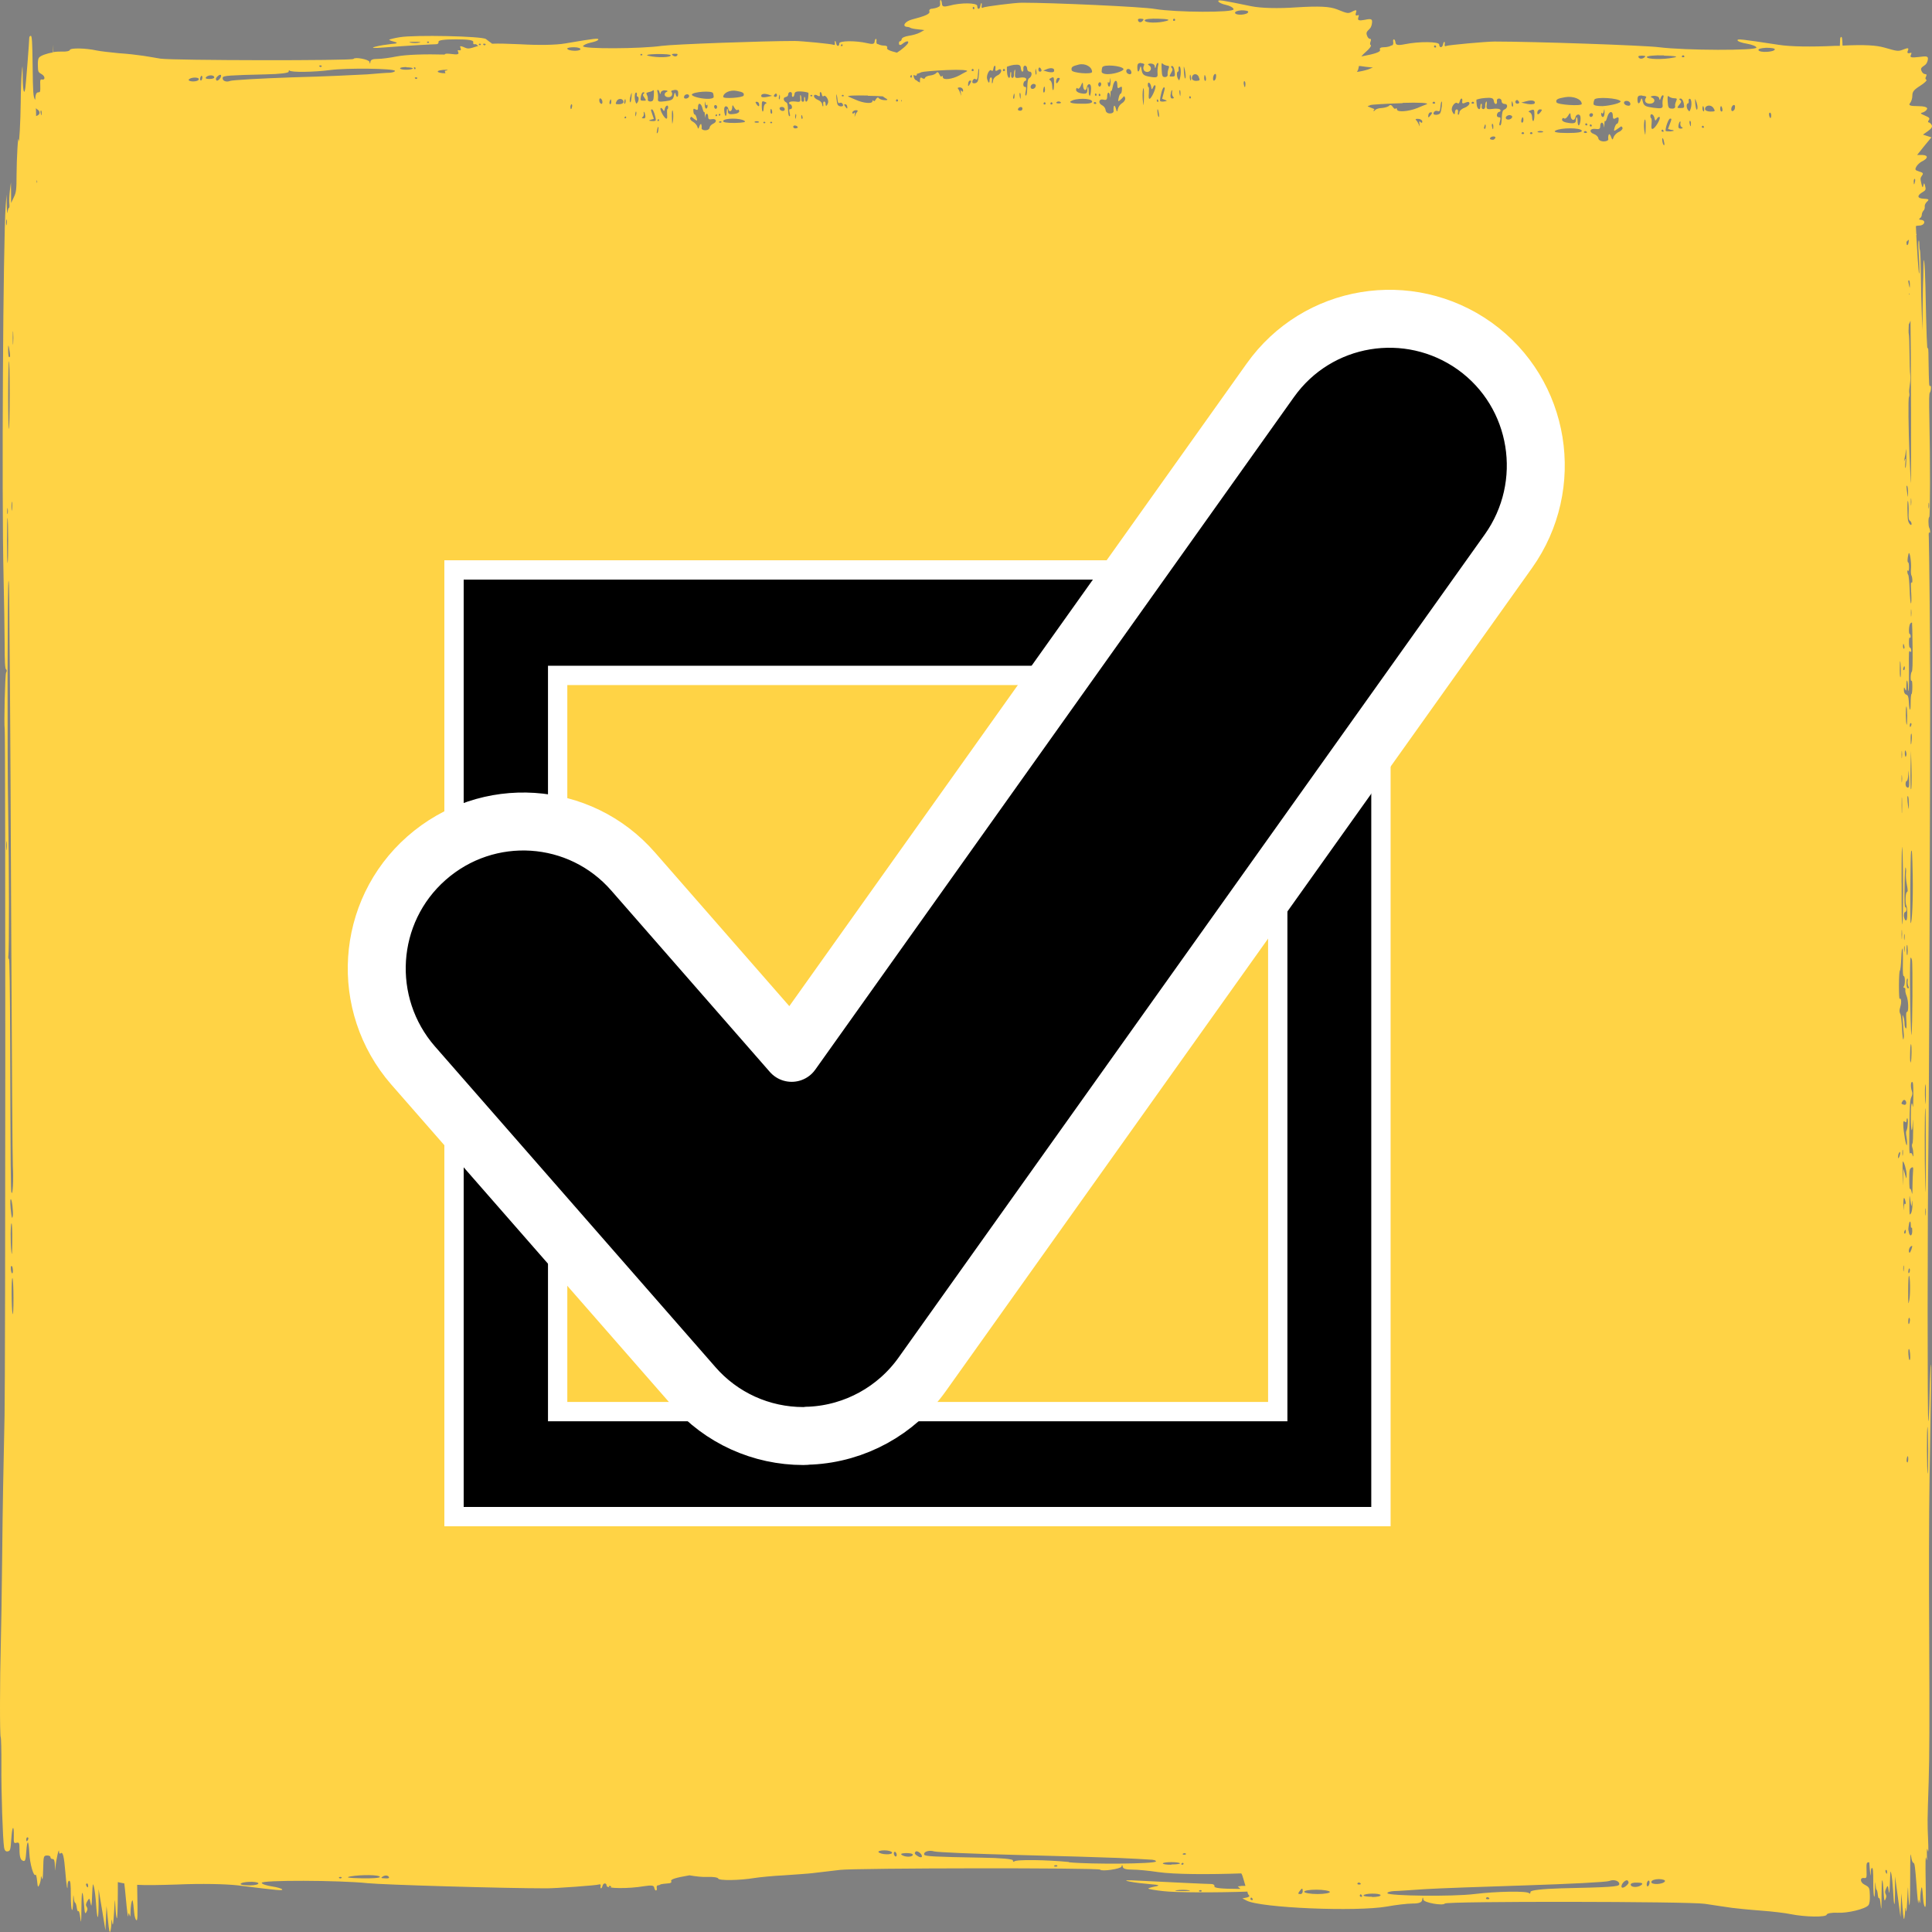 <svg width="100" height="100" viewBox="0 0 100 100" fill="none" xmlns="http://www.w3.org/2000/svg">
<rect x="0" y="0" width="100" height="100" fill="#808080" stroke="none"/>
<path d="M99.927 70.78C99.927 70.78 99.887 71.44 99.875 72.157C99.863 72.873 99.835 73.505 99.811 73.561C99.759 73.73 99.763 62.983 99.815 59.203C99.847 57.026 99.907 40.616 99.907 34.912C99.907 33.634 99.851 28.084 99.835 27.831C99.823 27.621 99.835 27.508 99.859 27.564C99.883 27.607 99.903 27.578 99.903 27.522C99.903 27.466 99.883 27.368 99.859 27.326C99.803 27.227 99.803 26.764 99.859 26.764C99.907 26.764 99.911 23.813 99.863 21.664C99.843 20.68 99.847 20.357 99.891 20.315C99.918 20.287 99.946 20.175 99.946 20.076C99.946 19.978 99.927 19.936 99.903 19.978C99.879 20.02 99.855 19.95 99.851 19.823C99.847 19.697 99.839 19.514 99.835 19.416C99.831 19.318 99.823 18.924 99.819 18.545C99.819 18.123 99.799 17.927 99.779 18.025C99.743 18.194 99.711 17.309 99.66 14.808C99.632 13.557 99.56 12.981 99.552 13.937C99.552 14.246 99.54 14.541 99.536 14.611C99.532 14.681 99.52 15.271 99.516 15.918L99.504 17.098L99.472 16.283C99.453 15.833 99.433 14.92 99.425 14.246C99.417 13.572 99.397 12.995 99.377 12.953C99.357 12.925 99.345 12.785 99.345 12.644C99.345 12.504 99.329 12.419 99.309 12.462C99.289 12.504 99.285 12.771 99.309 13.066C99.349 13.656 99.361 14.232 99.329 14.148C99.301 14.077 99.229 12.995 99.186 12.181C99.21 12.139 99.21 12.124 99.186 12.11C99.178 11.97 99.17 11.829 99.166 11.703C99.206 11.689 99.261 11.675 99.337 11.675C99.62 11.675 99.707 11.408 99.437 11.38C99.333 11.38 99.309 11.338 99.373 11.296C99.429 11.267 99.472 11.183 99.472 11.113C99.472 11.043 99.512 10.958 99.56 10.902C99.608 10.86 99.636 10.762 99.624 10.691C99.612 10.621 99.664 10.509 99.743 10.438C99.867 10.326 99.843 10.298 99.56 10.284C99.225 10.27 99.21 10.115 99.532 9.933C99.676 9.848 99.692 9.806 99.644 9.624C99.6 9.455 99.584 9.455 99.552 9.596C99.524 9.736 99.5 9.722 99.448 9.497C99.389 9.244 99.393 9.216 99.48 9.09C99.564 8.977 99.544 8.935 99.337 8.879C99.122 8.809 99.106 8.781 99.19 8.626C99.241 8.528 99.369 8.415 99.472 8.359C99.799 8.205 99.819 8.036 99.512 8.022H99.229L99.6 7.558L99.97 7.109L99.751 7.039L99.532 6.968L99.791 6.786C99.97 6.659 100.03 6.561 99.986 6.477C99.954 6.406 99.887 6.35 99.839 6.336C99.781 6.336 99.781 6.294 99.839 6.21C99.903 6.125 99.847 6.069 99.64 5.985C99.385 5.873 99.373 5.859 99.532 5.816C99.628 5.788 99.727 5.704 99.747 5.634C99.775 5.549 99.592 5.493 99.265 5.493C98.863 5.493 98.771 5.451 98.863 5.339C98.931 5.254 98.983 5.1 98.983 4.945C98.983 4.749 99.058 4.65 99.389 4.44C99.612 4.299 99.755 4.159 99.711 4.13C99.648 4.088 99.644 4.06 99.692 3.962C99.735 3.878 99.723 3.835 99.644 3.835C99.584 3.835 99.504 3.779 99.468 3.695C99.397 3.554 99.417 3.512 99.648 3.358C99.711 3.316 99.771 3.189 99.787 3.077C99.807 2.908 99.731 2.894 99.321 2.95C98.959 2.992 98.847 2.978 98.899 2.866C98.955 2.74 98.951 2.711 98.875 2.74C98.728 2.782 98.696 2.74 98.763 2.585C98.807 2.487 98.743 2.473 98.568 2.543C98.242 2.669 98.257 2.669 97.521 2.459C97.114 2.346 96.533 2.304 95.37 2.36C95.358 2.023 95.342 1.911 95.31 1.911C95.274 1.911 95.246 1.953 95.246 2.023C95.246 2.065 95.238 2.192 95.23 2.374C95.143 2.374 95.051 2.374 94.96 2.374C93.764 2.431 92.641 2.416 92.052 2.318C90.104 2.023 89.909 1.995 89.937 2.093C89.953 2.15 90.168 2.22 90.419 2.262C90.666 2.304 90.889 2.388 90.913 2.459C90.968 2.627 87.204 2.613 85.874 2.445C85.113 2.346 79.357 2.15 77.358 2.15C76.912 2.15 74.964 2.332 74.872 2.374C74.797 2.416 74.761 2.374 74.777 2.304C74.793 2.234 74.785 2.164 74.761 2.164C74.737 2.164 74.705 2.22 74.689 2.304C74.653 2.487 74.494 2.487 74.494 2.304C74.494 2.15 73.462 2.135 72.706 2.29C72.359 2.36 72.247 2.332 72.231 2.206C72.219 2.107 72.184 2.037 72.148 2.037C72.112 2.037 72.096 2.093 72.112 2.178C72.128 2.248 72.104 2.332 72.06 2.346C72.016 2.346 71.953 2.388 71.917 2.402C71.881 2.416 71.742 2.445 71.61 2.445C71.463 2.445 71.391 2.501 71.427 2.571C71.479 2.683 71.212 2.782 70.463 2.922C70.515 2.852 70.586 2.782 70.698 2.683C70.877 2.529 70.993 2.374 70.957 2.346C70.905 2.304 70.901 2.262 70.941 2.15C70.977 2.051 70.969 2.009 70.901 2.009C70.853 2.009 70.79 1.939 70.762 1.854C70.702 1.7 70.718 1.658 70.905 1.475C70.957 1.433 71.009 1.293 71.017 1.166C71.033 0.983 70.973 0.955 70.642 1.026C70.351 1.082 70.26 1.054 70.3 0.927C70.344 0.787 70.344 0.759 70.284 0.787C70.164 0.829 70.14 0.787 70.196 0.618C70.232 0.52 70.18 0.506 70.037 0.576C69.774 0.717 69.786 0.717 69.188 0.478C68.822 0.337 68.284 0.309 67.121 0.379C66.153 0.45 65.249 0.421 64.771 0.323C63.198 0 63.038 -0.028 63.062 0.07C63.074 0.126 63.249 0.211 63.453 0.253C63.656 0.295 63.835 0.393 63.851 0.478C63.899 0.66 60.852 0.646 59.78 0.464C59.163 0.351 54.51 0.14 52.893 0.14C52.531 0.14 50.957 0.337 50.886 0.393C50.826 0.436 50.794 0.393 50.81 0.309C50.822 0.225 50.814 0.155 50.798 0.155C50.782 0.155 50.754 0.225 50.742 0.309C50.714 0.506 50.583 0.506 50.583 0.309C50.583 0.14 49.746 0.126 49.137 0.295C48.858 0.365 48.767 0.351 48.755 0.197C48.747 0.084 48.715 0 48.687 0C48.659 0 48.647 0.07 48.659 0.155C48.671 0.239 48.651 0.323 48.615 0.337C48.579 0.351 48.528 0.379 48.5 0.393C48.472 0.407 48.36 0.436 48.253 0.45C48.133 0.45 48.078 0.52 48.105 0.59C48.153 0.717 47.902 0.829 47.193 1.012C46.839 1.11 46.675 1.363 46.946 1.391C47.034 1.391 47.118 1.433 47.138 1.447C47.157 1.461 47.325 1.503 47.508 1.517L47.843 1.559L47.611 1.686C47.484 1.756 47.225 1.826 47.034 1.854C46.843 1.883 46.679 1.953 46.672 2.023C46.663 2.093 46.624 2.135 46.584 2.135C46.544 2.135 46.52 2.192 46.532 2.276C46.544 2.346 46.62 2.346 46.703 2.276C46.875 2.135 47.034 2.093 47.01 2.206C46.986 2.304 46.66 2.585 46.425 2.726C46.026 2.627 45.883 2.557 45.919 2.473C45.947 2.416 45.891 2.36 45.771 2.36C45.664 2.36 45.552 2.332 45.524 2.318C45.496 2.304 45.441 2.276 45.409 2.276C45.377 2.276 45.353 2.192 45.365 2.135C45.377 2.065 45.365 2.009 45.337 2.009C45.309 2.009 45.277 2.079 45.269 2.164C45.257 2.276 45.166 2.304 44.887 2.234C44.278 2.093 43.441 2.107 43.441 2.248C43.441 2.416 43.31 2.416 43.282 2.248C43.27 2.178 43.246 2.121 43.226 2.121C43.206 2.121 43.202 2.178 43.214 2.248C43.226 2.318 43.198 2.346 43.138 2.318C43.067 2.276 41.493 2.121 41.131 2.121C39.514 2.121 34.865 2.29 34.248 2.374C33.176 2.529 30.133 2.543 30.177 2.388C30.197 2.332 30.376 2.248 30.576 2.206C30.775 2.164 30.95 2.107 30.966 2.051C30.99 1.967 30.83 1.981 29.257 2.248C28.779 2.332 27.875 2.346 26.907 2.29C26.262 2.262 25.812 2.248 25.473 2.262C25.461 2.262 25.449 2.248 25.437 2.234C25.369 2.192 25.242 2.093 25.154 2.023C24.967 1.869 21.466 1.798 20.701 1.925C20.418 1.967 20.171 2.037 20.151 2.051C20.132 2.079 20.251 2.121 20.418 2.164C20.617 2.22 20.564 2.257 20.259 2.276C20.008 2.304 19.634 2.36 19.43 2.416C19.176 2.487 19.303 2.501 19.853 2.459C21.111 2.36 22.402 2.29 22.565 2.29C22.657 2.29 22.709 2.248 22.697 2.164C22.681 2.079 22.991 2.037 23.597 2.037C24.25 2.037 24.513 2.079 24.497 2.178C24.481 2.262 24.505 2.304 24.557 2.29C24.605 2.276 24.664 2.29 24.692 2.332C24.7 2.332 24.724 2.36 24.76 2.374C24.238 2.543 24.238 2.543 23.987 2.431C23.844 2.374 23.792 2.374 23.828 2.459C23.884 2.585 23.856 2.627 23.74 2.599C23.681 2.585 23.677 2.599 23.724 2.711C23.764 2.81 23.673 2.838 23.382 2.796C23.143 2.768 23.043 2.768 23.015 2.824C22.024 2.796 21.04 2.824 20.526 2.922C20.187 2.992 19.745 3.049 19.55 3.049C19.295 3.049 19.184 3.091 19.172 3.203C19.16 3.316 19.148 3.33 19.124 3.203C19.1 3.077 18.367 2.936 18.299 3.049C18.236 3.147 8.927 3.133 8.302 3.035C7.883 2.964 7.405 2.88 7.242 2.866C7.079 2.838 6.585 2.782 6.151 2.754C5.716 2.711 5.199 2.655 5.003 2.613C4.438 2.487 3.637 2.473 3.617 2.585C3.605 2.641 3.422 2.683 3.207 2.669C3.08 2.669 2.92 2.669 2.761 2.697V2.304L2.741 2.711C2.414 2.768 2.088 2.88 2.012 2.992C1.972 3.049 1.952 3.189 1.96 3.386C1.968 3.723 1.972 3.737 2.171 3.849C2.335 3.948 2.347 4.145 2.187 4.116C2.084 4.102 2.072 4.116 2.084 4.44C2.092 4.735 2.084 4.777 1.996 4.777C1.881 4.777 1.833 4.875 1.821 5.17C1.821 5.17 1.813 5.17 1.813 5.156C1.717 5.002 1.705 4.791 1.689 3.414C1.674 2.164 1.654 1.854 1.594 1.854C1.55 1.854 1.514 1.897 1.514 1.967C1.514 2.15 1.347 4.285 1.315 4.524C1.255 4.973 1.184 4.721 1.176 4.018C1.168 3.302 1.168 3.302 1.124 3.793C1.1 4.074 1.076 4.749 1.072 5.297C1.064 6.28 0.988 7.615 0.965 7.249C0.937 6.898 0.861 8.191 0.857 9.062C0.857 9.82 0.837 9.961 0.714 10.214L0.574 10.509V9.975L0.566 9.441L0.51 9.877C0.483 10.115 0.467 10.41 0.483 10.537C0.499 10.663 0.487 10.762 0.463 10.762C0.439 10.762 0.407 10.86 0.391 10.986C0.379 11.113 0.359 10.958 0.351 10.635L0.339 10.073L0.295 10.635C0.16 12.476 0.084 25.612 0.184 29.84C0.212 31.049 0.236 32.608 0.24 33.311C0.24 34.21 0.26 34.603 0.311 34.645C0.363 34.687 0.363 34.73 0.315 34.814C0.26 34.898 0.2 37.511 0.244 37.736C0.287 37.961 0.283 71.047 0.236 73.266C0.204 74.756 0.172 76.442 0.16 77.032C0.148 77.622 0.124 79.364 0.108 80.909C0.092 82.455 0.064 84.295 0.044 84.984C-0.011 86.993 -0.015 89.844 0.036 89.915C0.06 89.957 0.076 90.603 0.072 91.376C0.06 92.767 0.144 95.211 0.212 95.633C0.236 95.773 0.299 95.844 0.387 95.829C0.538 95.801 0.542 95.787 0.594 95.071C0.638 94.495 0.726 94.453 0.714 95.015C0.706 95.394 0.718 95.422 0.857 95.38C0.988 95.352 1.008 95.38 1.008 95.689C1.008 96.124 1.06 96.279 1.208 96.321C1.303 96.349 1.331 96.265 1.359 95.844C1.407 95.183 1.482 95.211 1.518 95.914C1.546 96.476 1.745 97.164 1.841 97.038C1.865 97.01 1.901 97.15 1.921 97.361C1.952 97.684 1.968 97.712 2.036 97.558C2.08 97.459 2.116 97.305 2.116 97.206C2.116 97.08 2.128 97.08 2.167 97.22C2.203 97.347 2.223 97.206 2.235 96.729C2.251 96.068 2.255 96.054 2.43 96.04C2.53 96.04 2.61 96.068 2.61 96.124C2.61 96.181 2.657 96.223 2.721 96.223C2.805 96.223 2.833 96.307 2.841 96.574C2.849 96.869 2.853 96.883 2.872 96.63C2.904 96.265 3.052 95.605 3.056 95.829C3.056 95.928 3.092 95.97 3.135 95.928C3.251 95.829 3.315 96.068 3.382 96.897C3.442 97.642 3.498 97.951 3.498 97.558C3.498 97.445 3.534 97.347 3.582 97.347C3.645 97.347 3.665 97.515 3.665 98.105C3.665 98.92 3.769 99.173 3.785 98.386C3.789 98.091 3.801 98.021 3.817 98.204C3.828 98.358 3.86 98.485 3.888 98.485C3.916 98.485 3.952 98.597 3.972 98.738C3.992 98.878 4.028 98.962 4.055 98.92C4.083 98.878 4.127 99.033 4.155 99.257C4.199 99.609 4.207 99.538 4.215 98.724C4.223 97.754 4.279 97.726 4.354 98.639C4.386 99.047 4.406 99.089 4.474 98.962C4.541 98.836 4.541 98.78 4.486 98.695C4.43 98.611 4.438 98.541 4.522 98.4C4.621 98.232 4.633 98.232 4.685 98.499C4.733 98.738 4.745 98.681 4.768 98.091C4.796 97.473 4.804 97.431 4.864 97.67C4.9 97.81 4.948 98.19 4.968 98.485C5.031 99.426 5.095 99.482 5.103 98.597V97.782L5.282 98.85L5.458 99.918L5.485 99.285L5.513 98.653L5.589 99.398C5.641 99.918 5.677 100.086 5.712 99.96C5.74 99.862 5.764 99.679 5.764 99.538C5.768 99.285 5.768 99.285 5.812 99.538C5.844 99.721 5.868 99.567 5.904 98.976C5.947 98.246 5.951 98.204 5.971 98.667C5.983 98.948 6.015 99.229 6.043 99.285C6.075 99.356 6.095 98.836 6.099 97.909C6.099 97.726 6.099 97.558 6.099 97.417C6.175 97.431 6.262 97.459 6.362 97.473C6.386 97.473 6.41 97.473 6.433 97.487C6.457 97.656 6.481 97.909 6.513 98.246C6.569 98.878 6.625 99.3 6.637 99.173C6.653 98.99 6.664 98.976 6.704 99.117C6.74 99.243 6.752 99.215 6.756 98.976C6.756 98.808 6.78 98.583 6.808 98.471C6.864 98.26 6.88 98.316 6.943 98.99C6.959 99.173 7.011 99.356 7.055 99.384C7.119 99.44 7.13 99.229 7.107 98.049C7.107 97.867 7.103 97.698 7.099 97.558C7.565 97.586 8.202 97.572 9.146 97.543C10.444 97.487 11.663 97.515 12.309 97.586C14.428 97.853 14.639 97.867 14.607 97.796C14.591 97.754 14.356 97.684 14.085 97.642C13.814 97.6 13.571 97.529 13.547 97.459C13.484 97.305 17.578 97.319 19.024 97.473C19.853 97.558 26.11 97.74 28.285 97.74C28.771 97.74 30.89 97.586 30.986 97.543C31.065 97.515 31.109 97.543 31.089 97.614C31.073 97.684 31.081 97.74 31.109 97.74C31.137 97.74 31.169 97.684 31.185 97.614C31.225 97.445 31.4 97.445 31.4 97.614C31.4 97.754 32.523 97.768 33.344 97.628C33.718 97.572 33.842 97.586 33.862 97.698C33.873 97.782 33.917 97.853 33.953 97.853C33.989 97.853 34.009 97.796 33.993 97.726C33.977 97.656 34.001 97.586 34.049 97.586C34.097 97.586 34.168 97.558 34.208 97.529C34.248 97.515 34.395 97.501 34.543 97.487C34.702 97.487 34.782 97.431 34.742 97.375C34.686 97.276 34.953 97.192 35.686 97.066C36.001 97.122 36.363 97.164 36.622 97.15C36.913 97.136 37.164 97.178 37.176 97.234C37.203 97.347 38.279 97.333 39.044 97.206C39.307 97.164 40.004 97.094 40.589 97.066C41.175 97.024 41.836 96.981 42.059 96.953C42.282 96.925 42.923 96.855 43.485 96.785C44.329 96.686 56.856 96.672 56.94 96.771C57.028 96.883 58.016 96.729 58.047 96.616C58.075 96.504 58.091 96.504 58.111 96.616C58.127 96.729 58.278 96.771 58.617 96.771C58.884 96.771 59.473 96.827 59.931 96.897C60.792 97.024 62.628 97.024 64.249 96.967C64.289 97.024 64.317 97.108 64.353 97.234L64.464 97.614H64.265L64.066 97.642L64.205 97.768C64.162 97.768 64.118 97.768 64.07 97.768C63.253 97.768 62.839 97.726 62.859 97.642C62.875 97.572 62.807 97.515 62.684 97.515C62.461 97.515 60.724 97.431 59.031 97.347C58.29 97.305 58.115 97.319 58.462 97.389C58.736 97.445 59.238 97.501 59.581 97.529C59.992 97.558 60.064 97.595 59.796 97.642C59.573 97.684 59.414 97.74 59.438 97.754C59.465 97.782 59.796 97.838 60.174 97.881C60.84 97.965 63.026 97.965 64.568 97.909C64.568 97.979 64.604 98.063 64.651 98.105C64.695 98.147 64.64 98.19 64.52 98.218L64.305 98.26L64.52 98.372C65.221 98.752 70.192 98.962 71.793 98.681C72.251 98.597 72.845 98.527 73.108 98.527C73.45 98.527 73.598 98.471 73.614 98.33C73.634 98.19 73.65 98.176 73.677 98.33C73.709 98.485 74.697 98.653 74.785 98.527C74.872 98.4 87.395 98.415 88.24 98.541C88.802 98.625 89.443 98.724 89.666 98.752C89.889 98.78 90.55 98.85 91.136 98.892C91.721 98.934 92.418 99.019 92.681 99.075C93.442 99.229 94.521 99.243 94.549 99.103C94.561 99.033 94.812 98.99 95.103 99.004C95.633 99.033 96.557 98.808 96.712 98.611C96.764 98.541 96.792 98.358 96.784 98.119C96.772 97.698 96.764 97.684 96.497 97.543C96.278 97.431 96.258 97.178 96.473 97.206C96.617 97.22 96.624 97.206 96.612 96.813C96.6 96.448 96.612 96.391 96.732 96.391C96.74 96.391 96.744 96.391 96.752 96.391C96.796 97.01 96.832 97.262 96.832 96.897C96.832 96.785 96.859 96.686 96.895 96.686C96.947 96.686 96.959 96.855 96.959 97.431C96.959 98.232 97.043 98.485 97.051 97.712C97.051 97.417 97.063 97.347 97.075 97.529C97.087 97.684 97.11 97.81 97.13 97.81C97.15 97.81 97.182 97.923 97.194 98.063C97.21 98.204 97.238 98.288 97.262 98.246C97.282 98.204 97.322 98.358 97.341 98.583C97.377 98.934 97.385 98.864 97.389 98.063C97.393 97.108 97.441 97.066 97.497 97.979C97.525 98.386 97.537 98.428 97.592 98.302C97.644 98.176 97.648 98.133 97.6 98.035C97.556 97.951 97.564 97.881 97.628 97.74C97.708 97.572 97.716 97.572 97.756 97.838C97.791 98.077 97.803 98.021 97.823 97.431C97.843 96.813 97.851 96.771 97.899 97.01C97.927 97.15 97.963 97.515 97.983 97.824C98.031 98.752 98.082 98.808 98.086 97.937V97.122L98.23 98.176L98.369 99.229L98.389 98.611L98.413 97.993L98.473 98.724C98.513 99.243 98.544 99.412 98.568 99.285C98.588 99.187 98.608 99.004 98.612 98.864C98.612 98.695 98.624 98.695 98.648 98.864C98.672 99.047 98.692 98.892 98.72 98.302C98.755 97.572 98.759 97.543 98.771 97.993C98.779 98.274 98.807 98.541 98.827 98.611C98.851 98.681 98.871 98.162 98.871 97.234C98.871 96.082 98.883 95.815 98.919 96.082C98.943 96.279 98.994 96.419 99.038 96.419C99.102 96.419 99.13 96.644 99.198 97.572C99.241 98.204 99.285 98.611 99.297 98.485C99.309 98.302 99.321 98.288 99.353 98.428C99.381 98.555 99.393 98.527 99.393 98.288C99.393 98.119 99.413 97.895 99.437 97.796C99.48 97.586 99.492 97.642 99.544 98.302C99.556 98.485 99.596 98.667 99.632 98.695C99.683 98.752 99.692 98.541 99.672 97.375C99.656 96.349 99.664 96.026 99.7 96.167C99.739 96.321 99.747 96.321 99.739 96.11C99.727 95.689 99.739 95.605 99.787 95.801C99.815 95.928 99.819 95.745 99.799 95.239C99.759 94.312 99.759 94.354 99.827 92.247C99.867 90.954 99.875 89.058 99.855 84.955C99.835 81.541 99.843 78.352 99.871 76.666C99.962 71.117 99.97 70.555 99.942 70.639L99.927 70.78ZM99.843 26.033C99.843 26.033 99.859 26.188 99.843 26.272C99.827 26.37 99.819 26.342 99.815 26.202C99.815 26.075 99.823 25.991 99.839 26.033H99.843ZM21.705 2.206C21.585 2.234 21.378 2.234 21.247 2.206C21.115 2.178 21.215 2.164 21.466 2.164C21.717 2.164 21.828 2.178 21.705 2.206ZM22.199 2.206C22.175 2.234 22.135 2.234 22.111 2.206C22.087 2.178 22.107 2.15 22.155 2.15C22.203 2.15 22.223 2.178 22.199 2.206ZM61.202 97.881C60.864 97.881 60.728 97.867 60.907 97.838C61.087 97.81 61.361 97.81 61.525 97.838C61.688 97.867 61.541 97.881 61.202 97.881ZM62.13 97.909C62.066 97.909 62.039 97.881 62.07 97.853C62.102 97.824 62.158 97.824 62.19 97.853C62.222 97.881 62.194 97.909 62.13 97.909ZM98.939 53.556C98.911 53.696 98.867 52.151 98.863 50.9C98.859 50.127 98.871 49.566 98.895 49.566C98.919 49.566 98.947 49.622 98.963 49.692C99.01 49.903 98.99 53.275 98.939 53.556ZM98.899 54.989C98.875 55.031 98.859 54.862 98.867 54.553C98.871 54.272 98.891 54.047 98.911 54.047C98.959 54.047 98.951 54.89 98.899 54.974V54.989ZM98.807 66.031C98.871 66.031 98.887 66.944 98.827 67.281C98.775 67.576 98.767 67.534 98.767 66.818C98.767 66.382 98.783 66.045 98.807 66.045V66.031ZM98.775 65.792C98.783 65.708 98.807 65.652 98.823 65.652C98.875 65.666 98.867 65.834 98.811 65.891C98.783 65.919 98.767 65.877 98.775 65.792ZM98.58 48.596C98.568 48.694 98.556 48.666 98.552 48.526C98.552 48.399 98.56 48.315 98.576 48.357C98.592 48.399 98.592 48.512 98.576 48.596H98.58ZM98.58 49.214C98.568 49.313 98.556 49.285 98.552 49.144C98.552 49.018 98.56 48.933 98.576 48.975C98.592 49.018 98.592 49.13 98.576 49.214H98.58ZM98.548 47.374C98.548 47.276 98.58 47.205 98.612 47.205C98.644 47.205 98.676 47.149 98.676 47.079C98.676 47.008 98.652 46.952 98.62 46.952C98.58 46.952 98.568 46.685 98.58 45.885C98.588 45.238 98.612 44.859 98.636 44.901C98.66 44.943 98.668 45.07 98.652 45.196C98.64 45.323 98.656 45.575 98.696 45.772C98.755 46.095 98.755 46.138 98.696 46.18C98.624 46.222 98.608 46.77 98.676 46.882C98.724 46.966 98.736 47.486 98.692 47.599C98.648 47.725 98.544 47.556 98.544 47.36L98.548 47.374ZM98.425 45.702C98.425 44.129 98.441 43.566 98.465 43.96C98.516 44.761 98.513 47.599 98.465 47.823C98.437 47.95 98.425 47.233 98.429 45.702H98.425ZM98.449 48.54C98.437 48.666 98.429 48.596 98.425 48.385C98.425 48.175 98.433 48.076 98.445 48.161C98.457 48.245 98.457 48.413 98.445 48.54H98.449ZM98.369 35.053C98.349 35.095 98.333 34.912 98.333 34.673C98.333 34.434 98.341 34.224 98.349 34.224C98.385 34.224 98.405 34.982 98.369 35.053ZM29.524 5.521C29.524 5.521 29.548 5.395 29.58 5.395C29.611 5.395 29.623 5.451 29.611 5.521C29.6 5.592 29.576 5.648 29.556 5.648C29.536 5.648 29.524 5.592 29.524 5.521ZM32.882 5.901C32.882 5.901 32.898 5.774 32.918 5.774C32.938 5.774 32.945 5.83 32.934 5.901C32.922 5.971 32.906 6.027 32.898 6.027C32.89 6.027 32.882 5.971 32.882 5.901ZM33.32 5.873C33.308 5.802 33.32 5.76 33.344 5.802C33.368 5.83 33.395 5.929 33.404 5.999C33.411 6.097 33.376 6.139 33.3 6.125C33.216 6.125 33.204 6.097 33.264 6.055C33.308 6.027 33.336 5.943 33.32 5.873ZM33.758 5.901C33.678 5.676 33.678 5.662 33.75 5.662C33.81 5.662 33.945 6.041 33.945 6.224C33.945 6.252 33.854 6.28 33.742 6.266C33.563 6.252 33.559 6.238 33.69 6.196L33.842 6.154L33.762 5.915L33.758 5.901ZM34.069 6.772C34.057 6.842 34.029 6.898 34.009 6.898C33.985 6.898 33.989 6.828 34.017 6.701C34.065 6.491 34.108 6.547 34.069 6.758V6.772ZM34.045 6.196C34.069 6.154 34.101 6.168 34.112 6.196C34.124 6.238 34.105 6.266 34.065 6.266C34.025 6.266 34.017 6.224 34.045 6.196ZM34.527 5.901C34.543 6.083 34.535 6.154 34.487 6.139C34.383 6.125 34.144 5.69 34.188 5.606C34.208 5.563 34.26 5.592 34.304 5.662C34.364 5.774 34.387 5.774 34.407 5.648C34.439 5.465 34.583 5.395 34.583 5.549C34.583 5.606 34.567 5.648 34.547 5.648C34.527 5.648 34.519 5.76 34.531 5.901H34.527ZM34.841 5.844C34.853 5.957 34.849 6.139 34.83 6.252C34.794 6.477 34.79 6.477 34.778 6.055C34.766 5.718 34.81 5.578 34.841 5.859V5.844ZM37.068 6.013C37.028 6.013 37.02 5.971 37.048 5.943C37.072 5.901 37.104 5.915 37.116 5.943C37.128 5.985 37.108 6.013 37.068 6.013ZM39.526 5.592C39.526 5.69 39.506 5.774 39.478 5.774C39.45 5.774 39.43 5.648 39.43 5.493C39.43 5.24 39.442 5.212 39.577 5.268C39.693 5.311 39.705 5.339 39.625 5.367C39.569 5.395 39.53 5.493 39.53 5.592H39.526ZM39.562 6.378C39.514 6.378 39.494 6.35 39.518 6.322C39.542 6.294 39.581 6.294 39.605 6.322C39.629 6.35 39.609 6.378 39.562 6.378ZM39.872 6.322C39.896 6.294 39.936 6.294 39.96 6.322C39.984 6.35 39.964 6.378 39.916 6.378C39.868 6.378 39.848 6.35 39.872 6.322ZM41.294 6.603C41.294 6.603 41.238 6.645 41.167 6.645C41.095 6.645 41.047 6.603 41.059 6.547C41.075 6.449 41.294 6.505 41.294 6.603V6.603ZM41.155 6.027C41.155 6.027 41.171 5.901 41.191 5.901C41.211 5.901 41.218 5.957 41.207 6.027C41.195 6.097 41.179 6.154 41.171 6.154C41.163 6.154 41.155 6.097 41.155 6.027ZM41.473 6.027C41.473 5.957 41.489 5.929 41.509 5.971C41.529 6.013 41.545 6.069 41.545 6.097C41.545 6.125 41.529 6.154 41.509 6.154C41.489 6.154 41.473 6.097 41.473 6.027ZM52.439 5.044C52.439 5.044 52.455 4.931 52.475 4.875C52.495 4.819 52.511 4.847 52.511 4.945C52.511 5.044 52.495 5.114 52.475 5.114C52.455 5.114 52.439 5.086 52.439 5.044ZM52.921 5.606C52.933 5.676 52.881 5.732 52.813 5.732C52.746 5.732 52.686 5.704 52.686 5.676C52.686 5.549 52.901 5.479 52.921 5.606ZM52.794 4.805C52.813 4.805 52.83 4.875 52.83 4.959C52.83 5.044 52.822 5.114 52.813 5.114C52.806 5.114 52.79 5.044 52.778 4.959C52.766 4.875 52.774 4.805 52.794 4.805ZM54.024 5.325C54.048 5.282 54.088 5.282 54.112 5.325C54.136 5.367 54.116 5.409 54.068 5.409C54.02 5.409 54.001 5.381 54.024 5.325V5.325ZM54.459 4.44C54.459 4.313 54.415 4.201 54.363 4.159C54.283 4.116 54.295 4.088 54.411 4.032C54.542 3.962 54.558 3.99 54.558 4.313C54.558 4.51 54.538 4.664 54.51 4.664C54.483 4.664 54.463 4.566 54.463 4.44H54.459ZM54.423 5.409C54.375 5.409 54.355 5.381 54.379 5.325C54.403 5.282 54.443 5.282 54.467 5.325C54.49 5.367 54.471 5.409 54.423 5.409V5.409ZM56.872 4.875C56.872 4.875 56.916 4.819 56.94 4.875C56.968 4.917 56.96 4.959 56.92 4.973C56.884 4.973 56.86 4.945 56.872 4.889V4.875ZM59.147 4.749C59.179 4.397 59.222 4.58 59.211 5.002C59.199 5.521 59.195 5.535 59.159 5.254C59.139 5.114 59.135 4.889 59.147 4.749V4.749ZM59.446 4.51C59.426 4.51 59.41 4.454 59.41 4.383C59.41 4.187 59.553 4.285 59.585 4.496C59.605 4.65 59.629 4.65 59.688 4.51C59.728 4.411 59.78 4.383 59.804 4.44C59.848 4.552 59.609 5.086 59.505 5.114C59.458 5.114 59.446 5.058 59.465 4.819C59.477 4.636 59.473 4.51 59.45 4.51H59.446ZM59.923 5.268C59.888 5.268 59.864 5.24 59.876 5.184C59.888 5.128 59.919 5.128 59.943 5.184C59.971 5.226 59.963 5.268 59.923 5.282V5.268ZM59.971 5.816C59.999 5.957 60.003 6.055 59.979 6.055C59.959 6.055 59.931 5.985 59.919 5.887C59.88 5.62 59.923 5.563 59.971 5.816ZM60.298 5.17C60.429 5.226 60.425 5.226 60.246 5.254C60.135 5.268 60.043 5.254 60.043 5.212C60.043 4.987 60.174 4.524 60.238 4.524C60.306 4.524 60.306 4.538 60.23 4.819L60.151 5.114L60.302 5.17H60.298ZM60.724 5.016C60.78 5.058 60.772 5.086 60.688 5.1C60.613 5.1 60.577 5.058 60.585 4.931C60.593 4.833 60.62 4.721 60.644 4.678C60.672 4.636 60.68 4.678 60.668 4.777C60.656 4.875 60.68 4.973 60.724 5.002V5.016ZM61.067 4.664C61.087 4.664 61.102 4.735 61.102 4.819C61.102 4.903 61.094 4.973 61.087 4.973C61.079 4.973 61.063 4.903 61.051 4.819C61.039 4.735 61.047 4.664 61.067 4.664ZM64.409 4.201C64.44 4.201 64.464 4.271 64.464 4.355C64.464 4.44 64.448 4.51 64.432 4.51C64.416 4.51 64.389 4.44 64.377 4.355C64.365 4.271 64.377 4.201 64.409 4.201ZM73.47 6.42C73.498 6.575 73.494 6.575 73.442 6.449C73.406 6.364 73.339 6.252 73.291 6.21C73.243 6.168 73.299 6.139 73.41 6.154C73.526 6.154 73.618 6.224 73.618 6.294C73.618 6.364 73.578 6.378 73.526 6.322C73.454 6.252 73.442 6.266 73.47 6.42V6.42ZM76.812 6.617C76.812 6.617 76.832 6.519 76.856 6.463C76.88 6.42 76.9 6.449 76.9 6.519C76.9 6.589 76.88 6.673 76.856 6.673C76.832 6.673 76.812 6.645 76.812 6.617ZM77.406 7.123C77.406 7.123 77.358 7.235 77.274 7.235C77.191 7.235 77.119 7.207 77.119 7.179C77.119 7.067 77.386 7.011 77.406 7.123ZM77.246 6.406C77.27 6.406 77.294 6.463 77.294 6.547C77.294 6.631 77.286 6.687 77.274 6.687C77.262 6.687 77.242 6.631 77.226 6.547C77.21 6.477 77.218 6.406 77.246 6.406ZM78.768 6.87C78.8 6.828 78.847 6.828 78.875 6.87C78.907 6.912 78.879 6.94 78.82 6.94C78.76 6.94 78.736 6.912 78.764 6.87H78.768ZM79.302 6.069C79.302 5.957 79.25 5.844 79.182 5.816C79.087 5.774 79.099 5.76 79.242 5.704C79.405 5.648 79.421 5.662 79.421 5.957C79.421 6.125 79.393 6.266 79.361 6.266C79.329 6.266 79.302 6.182 79.302 6.069V6.069ZM79.258 6.94C79.198 6.94 79.174 6.912 79.202 6.87C79.234 6.828 79.282 6.828 79.31 6.87C79.341 6.912 79.314 6.94 79.254 6.94H79.258ZM82.289 6.463C82.289 6.463 82.341 6.406 82.373 6.463C82.409 6.505 82.397 6.547 82.345 6.547C82.297 6.547 82.273 6.519 82.289 6.477V6.463ZM85.101 6.35C85.137 6.041 85.193 6.196 85.181 6.575C85.165 7.053 85.165 7.053 85.117 6.8C85.093 6.673 85.085 6.463 85.101 6.35ZM85.472 6.125C85.448 6.125 85.424 6.069 85.424 6.013C85.424 5.83 85.603 5.915 85.639 6.125C85.667 6.266 85.695 6.266 85.766 6.139C85.818 6.055 85.882 6.027 85.906 6.069C85.957 6.168 85.663 6.659 85.535 6.673C85.475 6.673 85.464 6.617 85.484 6.406C85.499 6.252 85.492 6.125 85.464 6.125H85.472ZM86.061 6.814C86.013 6.814 85.989 6.786 86.005 6.744C86.021 6.701 86.057 6.687 86.089 6.744C86.125 6.786 86.113 6.828 86.061 6.828V6.814ZM86.121 7.306C86.157 7.432 86.161 7.516 86.129 7.516C86.105 7.516 86.069 7.446 86.053 7.362C86.005 7.123 86.061 7.067 86.121 7.292V7.306ZM86.523 6.716C86.686 6.758 86.678 6.772 86.459 6.8C86.32 6.8 86.209 6.8 86.209 6.758C86.209 6.561 86.372 6.125 86.447 6.139C86.531 6.139 86.531 6.154 86.436 6.406L86.336 6.673L86.523 6.73V6.716ZM87.049 6.575C87.121 6.617 87.105 6.645 87.001 6.659C86.906 6.659 86.862 6.617 86.874 6.519C86.882 6.435 86.918 6.322 86.949 6.294C86.981 6.266 86.993 6.294 86.977 6.378C86.961 6.463 86.993 6.547 87.049 6.589V6.575ZM87.475 6.252C87.499 6.252 87.523 6.308 87.523 6.392C87.523 6.477 87.515 6.533 87.503 6.533C87.491 6.533 87.471 6.477 87.455 6.392C87.439 6.322 87.447 6.252 87.475 6.252ZM91.61 5.83C91.645 5.83 91.677 5.887 91.677 5.971C91.677 6.055 91.657 6.111 91.638 6.111C91.618 6.111 91.586 6.055 91.57 5.971C91.554 5.901 91.57 5.83 91.61 5.83ZM49.782 4.721C49.727 4.636 49.715 4.664 49.734 4.819C49.758 4.987 49.751 4.987 49.711 4.847C49.683 4.749 49.627 4.636 49.587 4.594C49.547 4.552 49.591 4.524 49.683 4.524C49.774 4.524 49.85 4.594 49.85 4.678C49.85 4.763 49.818 4.763 49.774 4.706L49.782 4.721ZM47.106 3.976C47.106 3.976 47.138 3.892 47.161 3.892C47.213 3.892 47.213 3.92 47.173 4.032C47.149 4.018 47.126 3.99 47.106 3.976ZM46.679 5.254C46.656 5.254 46.64 5.212 46.652 5.17C46.679 5.184 46.687 5.212 46.679 5.254ZM46.428 5.254C46.381 5.254 46.361 5.226 46.385 5.17C46.409 5.128 46.448 5.128 46.472 5.17C46.496 5.212 46.476 5.254 46.428 5.254ZM44.389 5.76C44.349 5.802 44.294 5.887 44.266 5.971C44.226 6.083 44.222 6.083 44.242 5.943C44.266 5.816 44.254 5.788 44.194 5.859C44.154 5.901 44.118 5.887 44.118 5.83C44.118 5.774 44.194 5.718 44.285 5.704C44.377 5.704 44.421 5.718 44.381 5.76H44.389ZM1.917 9.455C1.917 9.455 1.905 9.455 1.901 9.455C1.901 9.413 1.897 9.371 1.893 9.315C1.928 9.385 1.94 9.441 1.917 9.441V9.455ZM98.923 30.655C98.943 31.006 98.935 31.231 98.911 31.231C98.887 31.231 98.855 30.908 98.843 30.515C98.827 30.121 98.795 29.784 98.771 29.756C98.748 29.728 98.724 29.658 98.724 29.588C98.724 29.517 98.743 29.503 98.767 29.545C98.791 29.588 98.811 29.503 98.811 29.363C98.811 29.222 98.791 29.11 98.767 29.11C98.716 29.11 98.728 28.871 98.787 28.66C98.843 28.478 98.943 29.11 98.911 29.461C98.899 29.602 98.911 29.742 98.935 29.784C98.963 29.826 98.983 29.953 98.983 30.051C98.983 30.149 98.963 30.206 98.935 30.149C98.903 30.093 98.899 30.248 98.919 30.641L98.923 30.655ZM98.927 31.878C98.915 31.962 98.907 31.892 98.907 31.723C98.907 31.554 98.915 31.484 98.927 31.569C98.939 31.653 98.939 31.793 98.927 31.878ZM98.588 23.813C98.54 23.898 98.54 23.884 98.58 23.729C98.608 23.631 98.64 23.434 98.652 23.294C98.664 23.153 98.672 23.308 98.672 23.631C98.672 23.954 98.648 24.221 98.628 24.221C98.608 24.221 98.604 24.108 98.62 23.954C98.644 23.757 98.636 23.715 98.588 23.785V23.813ZM98.811 14.513C98.835 14.513 98.855 14.611 98.855 14.738C98.855 14.92 98.847 14.934 98.811 14.766C98.759 14.527 98.759 14.513 98.811 14.513ZM98.887 16.606C98.887 16.606 98.887 16.62 98.887 16.634C98.895 16.873 98.911 19.009 98.915 21.369C98.923 23.729 98.915 25.331 98.895 24.923C98.879 24.516 98.851 23.898 98.835 23.546C98.779 22.226 98.763 20.624 98.807 20.554C98.831 20.512 98.839 20.413 98.823 20.343C98.807 20.273 98.823 20.09 98.851 19.922C98.879 19.767 98.891 19.528 98.875 19.402C98.855 19.276 98.839 18.77 98.835 18.278C98.831 17.786 98.815 17.351 98.799 17.294C98.783 17.252 98.783 17.028 98.799 16.789C98.835 16.733 98.863 16.662 98.887 16.592V16.606ZM98.855 26.946C98.903 26.988 98.943 27.059 98.943 27.115C98.943 27.255 98.799 27.115 98.759 26.932C98.743 26.862 98.728 26.581 98.728 26.3C98.728 25.963 98.74 25.851 98.767 25.977C98.787 26.075 98.799 26.314 98.791 26.525C98.779 26.806 98.791 26.904 98.859 26.96L98.855 26.946ZM98.903 25.977C98.903 25.808 98.911 25.738 98.923 25.822C98.935 25.907 98.935 26.047 98.923 26.131C98.911 26.216 98.903 26.145 98.903 25.977ZM98.548 33.578C98.524 33.578 98.501 33.521 98.501 33.451C98.501 33.381 98.508 33.325 98.52 33.325C98.532 33.325 98.552 33.381 98.568 33.451C98.584 33.521 98.572 33.578 98.548 33.578ZM98.72 25.162C98.743 25.204 98.763 25.359 98.759 25.513C98.759 25.78 98.759 25.78 98.72 25.541C98.668 25.204 98.668 25.078 98.72 25.162ZM98.839 15.243C98.839 15.243 98.819 15.243 98.811 15.243C98.827 15.173 98.839 15.173 98.847 15.243C98.847 15.243 98.843 15.243 98.839 15.243ZM98.803 12.419C98.795 12.532 98.775 12.644 98.743 12.672C98.696 12.729 98.676 12.63 98.68 12.518C98.712 12.476 98.751 12.448 98.803 12.405V12.419ZM98.445 40.153C98.457 40.237 98.457 40.377 98.445 40.462C98.433 40.546 98.425 40.476 98.425 40.307C98.425 40.139 98.433 40.068 98.445 40.153ZM98.425 39.057C98.425 38.888 98.433 38.818 98.445 38.902C98.457 38.986 98.457 39.127 98.445 39.211C98.433 39.295 98.425 39.225 98.425 39.057ZM98.449 41.333C98.457 41.515 98.457 41.824 98.449 42.021C98.441 42.204 98.429 42.049 98.429 41.684C98.429 41.319 98.437 41.15 98.449 41.347V41.333ZM98.548 34.505C98.572 34.463 98.592 34.491 98.592 34.561C98.592 34.631 98.572 34.687 98.548 34.687C98.524 34.687 98.504 34.659 98.504 34.631C98.504 34.603 98.524 34.547 98.548 34.505ZM98.68 39.057C98.68 39.057 98.66 39.169 98.636 39.169C98.612 39.169 98.592 39.085 98.592 38.972C98.592 38.86 98.612 38.818 98.636 38.86C98.66 38.902 98.68 38.986 98.68 39.057ZM98.672 36.556C98.696 36.556 98.712 36.781 98.716 37.062C98.716 37.343 98.704 37.539 98.688 37.511C98.64 37.427 98.628 36.57 98.676 36.57L98.672 36.556ZM98.743 49.2C98.743 49.369 98.728 49.467 98.712 49.439C98.692 49.411 98.68 49.27 98.68 49.144C98.68 49.018 98.696 48.905 98.712 48.905C98.728 48.905 98.743 49.046 98.743 49.2ZM98.724 50.647C98.748 50.647 98.755 50.703 98.74 50.788C98.724 50.858 98.74 50.97 98.771 51.041C98.819 51.125 98.815 51.153 98.755 51.153C98.708 51.153 98.68 51.055 98.68 50.9C98.68 50.76 98.7 50.647 98.728 50.647H98.724ZM98.763 41.726C98.712 41.375 98.712 41.136 98.763 41.22C98.787 41.262 98.803 41.445 98.803 41.628C98.803 41.923 98.795 41.937 98.763 41.712V41.726ZM98.731 40.757C98.676 40.757 98.632 40.686 98.632 40.588C98.632 40.49 98.66 40.419 98.696 40.419C98.731 40.419 98.763 40.265 98.775 40.082C98.787 39.801 98.795 39.843 98.811 40.251C98.831 40.715 98.823 40.771 98.731 40.771V40.757ZM98.799 36.303C98.787 36.064 98.755 35.98 98.664 35.952C98.588 35.924 98.544 35.839 98.544 35.713C98.544 35.559 98.556 35.544 98.608 35.671C98.664 35.797 98.672 35.769 98.672 35.488C98.672 35.291 98.692 35.193 98.716 35.235C98.74 35.278 98.759 35.432 98.759 35.572C98.759 35.713 98.771 35.797 98.791 35.741C98.807 35.685 98.815 35.193 98.807 34.645C98.795 33.746 98.803 33.648 98.867 33.718C98.915 33.774 98.935 33.746 98.923 33.648C98.911 33.563 98.879 33.507 98.855 33.521C98.827 33.535 98.807 33.409 98.807 33.24C98.807 33.072 98.827 32.959 98.851 33.002C98.875 33.044 98.895 33.016 98.895 32.945C98.895 32.875 98.875 32.819 98.851 32.819C98.779 32.819 98.803 32.355 98.879 32.271C98.919 32.229 98.959 32.215 98.967 32.229C98.975 32.257 98.987 32.819 98.994 33.493C99.002 34.392 98.994 34.73 98.951 34.772C98.919 34.8 98.895 34.94 98.895 35.067C98.895 35.193 98.915 35.278 98.939 35.235C98.963 35.193 98.983 35.32 98.983 35.544C98.983 35.755 98.963 35.924 98.939 35.924C98.915 35.924 98.895 36.135 98.895 36.387C98.895 36.893 98.827 36.823 98.799 36.303V36.303ZM98.895 38.228C98.895 38.045 98.915 37.947 98.935 37.975C98.959 38.017 98.963 38.158 98.951 38.298C98.919 38.635 98.895 38.607 98.895 38.228ZM98.899 40.813C98.899 40.813 98.879 40.279 98.891 39.773L98.911 38.86L98.935 39.605C98.959 40.405 98.943 41.01 98.899 40.813V40.813ZM98.895 37.427C98.919 37.427 98.939 37.455 98.939 37.483C98.939 37.511 98.919 37.568 98.895 37.61C98.871 37.652 98.851 37.624 98.851 37.553C98.851 37.483 98.871 37.427 98.895 37.427ZM98.895 47.781C98.855 47.781 98.879 44.171 98.919 44.058C98.967 43.932 98.978 44.157 99.002 45.323C99.026 46.517 98.971 47.781 98.895 47.781ZM99.102 9.258C99.13 9.258 99.138 9.315 99.122 9.399C99.106 9.469 99.086 9.539 99.074 9.539C99.062 9.539 99.054 9.483 99.054 9.399C99.054 9.315 99.074 9.258 99.102 9.258ZM91.422 2.473C91.673 2.473 91.873 2.501 91.865 2.557C91.837 2.697 91.084 2.74 91.02 2.599C90.988 2.529 91.168 2.487 91.422 2.473ZM89.805 5.493C89.805 5.493 89.805 5.634 89.773 5.676C89.686 5.788 89.61 5.774 89.61 5.648C89.61 5.479 89.777 5.353 89.805 5.493V5.493ZM89.08 5.493C89.104 5.493 89.132 5.549 89.148 5.634C89.164 5.718 89.148 5.774 89.108 5.774C89.068 5.774 89.04 5.718 89.04 5.634C89.04 5.549 89.06 5.493 89.08 5.493ZM88.69 5.592C88.793 5.76 88.782 5.774 88.527 5.774C88.375 5.774 88.252 5.718 88.252 5.648C88.252 5.437 88.57 5.395 88.686 5.592H88.69ZM88.204 5.648C88.212 5.746 88.196 5.788 88.168 5.76C88.14 5.732 88.116 5.662 88.12 5.606C88.124 5.437 88.184 5.465 88.204 5.648ZM88.093 6.533C88.093 6.533 88.144 6.477 88.176 6.533C88.212 6.575 88.2 6.617 88.148 6.617C88.1 6.617 88.077 6.589 88.093 6.547V6.533ZM87.814 5.297C87.869 5.479 87.877 5.592 87.846 5.662C87.802 5.746 87.742 5.479 87.734 5.156C87.734 5.086 87.766 5.156 87.814 5.297ZM87.364 5.353C87.399 5.353 87.419 5.297 87.407 5.226C87.391 5.156 87.423 5.1 87.471 5.114C87.563 5.142 87.575 5.479 87.495 5.662C87.443 5.788 87.451 5.788 87.368 5.69C87.28 5.578 87.28 5.353 87.368 5.353H87.364ZM87.065 2.894C87.097 2.852 87.144 2.852 87.172 2.894C87.204 2.936 87.176 2.964 87.117 2.964C87.057 2.964 87.033 2.936 87.061 2.894H87.065ZM86.921 5.423C87.033 5.282 87.041 5.24 86.965 5.184C86.897 5.128 86.901 5.114 86.989 5.1C87.053 5.1 87.121 5.198 87.148 5.339C87.196 5.578 87.18 5.592 86.993 5.592C86.79 5.592 86.79 5.592 86.918 5.423H86.921ZM86.758 5.24C86.714 5.325 86.69 5.437 86.706 5.507C86.718 5.578 86.643 5.634 86.535 5.62C86.364 5.62 86.34 5.563 86.32 5.268C86.304 4.973 86.312 4.931 86.392 5.002C86.444 5.044 86.563 5.086 86.659 5.086C86.802 5.086 86.818 5.114 86.754 5.24H86.758ZM86.125 2.88C86.738 2.894 86.897 2.936 86.639 2.978C86.105 3.091 85.24 3.077 85.24 2.95C85.24 2.894 85.639 2.852 86.125 2.866V2.88ZM85.01 2.88C85.189 2.894 85.201 2.908 85.085 2.992C84.962 3.077 84.802 3.035 84.802 2.922C84.802 2.894 84.894 2.88 85.01 2.88V2.88ZM85.01 4.959C85.149 4.959 85.237 5.002 85.205 5.044C85.077 5.212 85.169 5.367 85.392 5.367C85.651 5.367 85.722 5.142 85.492 5.044C85.404 5.016 85.444 4.973 85.599 4.959C85.738 4.959 85.862 5.002 85.878 5.086C85.898 5.198 85.922 5.198 85.954 5.086C85.981 5.002 86.029 4.931 86.065 4.931C86.113 4.931 86.117 4.973 86.081 5.086C86.053 5.17 86.041 5.339 86.057 5.437C86.077 5.606 86.005 5.634 85.587 5.578C85.173 5.521 85.085 5.479 85.033 5.268C84.99 5.072 84.962 5.044 84.922 5.184C84.85 5.423 84.755 5.395 84.755 5.142C84.755 4.973 84.81 4.931 85.005 4.945L85.01 4.959ZM84.384 5.367C84.4 5.451 84.34 5.493 84.233 5.465C84.137 5.451 84.058 5.381 84.058 5.325C84.058 5.17 84.352 5.198 84.384 5.353V5.367ZM83.986 6.603C84.002 6.673 83.91 6.786 83.791 6.828C83.667 6.884 83.548 7.011 83.516 7.109C83.472 7.263 83.452 7.249 83.388 7.081C83.349 6.968 83.293 6.912 83.269 6.968C83.241 7.025 83.233 7.123 83.245 7.193C83.261 7.263 83.157 7.32 83.01 7.32C82.863 7.32 82.743 7.249 82.731 7.165C82.723 7.081 82.624 6.982 82.508 6.94C82.225 6.842 82.289 6.631 82.588 6.673C82.767 6.701 82.827 6.673 82.827 6.533C82.827 6.294 82.986 6.28 83.018 6.533C83.03 6.631 83.042 6.603 83.042 6.449C83.042 6.308 83.062 6.224 83.082 6.266C83.102 6.308 83.149 6.21 83.189 6.069C83.273 5.746 83.48 5.704 83.48 5.999C83.48 6.154 83.52 6.182 83.639 6.111C83.763 6.041 83.795 6.069 83.779 6.224C83.767 6.336 83.731 6.406 83.695 6.406C83.659 6.406 83.607 6.491 83.572 6.603C83.52 6.786 83.532 6.8 83.659 6.716C83.739 6.659 83.842 6.589 83.882 6.561C83.922 6.519 83.966 6.561 83.982 6.631L83.986 6.603ZM82.874 5.915C82.874 5.83 82.894 5.816 82.922 5.859C82.95 5.915 82.99 5.859 83.01 5.76C83.042 5.606 83.05 5.62 83.05 5.816C83.05 5.971 83.018 6.055 82.962 6.055C82.914 6.055 82.874 5.985 82.874 5.901V5.915ZM82.524 5.156C82.6 5.002 83.783 5.072 83.878 5.24C83.93 5.325 83.388 5.465 82.95 5.493C82.679 5.493 82.48 5.465 82.48 5.381C82.48 5.297 82.5 5.212 82.524 5.17V5.156ZM82.369 5.859C82.428 5.859 82.464 5.901 82.452 5.957C82.44 6.013 82.393 6.055 82.349 6.055C82.305 6.055 82.265 6.013 82.265 5.957C82.265 5.901 82.313 5.859 82.369 5.859ZM82.058 6.406C82.058 6.406 82.11 6.35 82.142 6.406C82.177 6.449 82.165 6.491 82.114 6.491C82.066 6.491 82.042 6.463 82.058 6.42V6.406ZM81.99 6.814C82.018 6.772 82.078 6.772 82.122 6.814C82.165 6.856 82.142 6.884 82.066 6.884C81.99 6.884 81.958 6.856 81.99 6.814V6.814ZM81.01 5.03C81.429 4.959 81.871 5.128 81.871 5.381C81.871 5.507 80.604 5.423 80.564 5.297C80.516 5.156 80.6 5.1 81.01 5.03ZM81.715 6.491C81.684 6.491 81.656 6.392 81.656 6.28C81.656 6.168 81.636 6.069 81.612 6.069C81.588 6.069 81.568 6.154 81.568 6.238C81.568 6.364 81.472 6.406 81.198 6.364C80.971 6.336 80.835 6.266 80.851 6.182C80.867 6.111 80.911 6.083 80.955 6.125C80.999 6.168 81.09 6.111 81.158 5.999C81.269 5.816 81.285 5.816 81.297 5.999C81.313 6.238 81.504 6.28 81.544 6.069C81.572 5.915 81.755 5.873 81.795 6.013C81.839 6.154 81.779 6.491 81.711 6.491H81.715ZM80.516 6.758C80.795 6.603 81.795 6.603 81.871 6.758C81.915 6.842 81.664 6.884 81.126 6.884C80.572 6.884 80.377 6.828 80.513 6.758H80.516ZM79.728 6.856C79.596 6.856 79.541 6.828 79.608 6.8C79.676 6.772 79.784 6.772 79.847 6.8C79.915 6.828 79.859 6.856 79.728 6.856V6.856ZM79.576 5.788C79.592 5.718 79.656 5.648 79.72 5.662C79.823 5.662 79.827 5.69 79.752 5.788C79.628 5.957 79.545 5.957 79.576 5.788V5.788ZM79.007 5.24C79.29 5.156 79.501 5.212 79.429 5.353C79.405 5.395 79.242 5.409 79.063 5.381L78.74 5.311L79.003 5.24H79.007ZM78.744 6.21C78.76 6.139 78.788 6.069 78.812 6.069C78.836 6.069 78.852 6.125 78.852 6.21C78.852 6.294 78.82 6.35 78.784 6.35C78.748 6.35 78.728 6.294 78.744 6.21ZM78.437 5.24C78.437 5.24 78.501 5.142 78.549 5.184C78.668 5.282 78.66 5.367 78.525 5.367C78.465 5.367 78.425 5.311 78.437 5.24ZM78.262 5.24C78.262 5.24 78.294 5.297 78.31 5.381C78.326 5.451 78.318 5.521 78.29 5.521C78.262 5.521 78.242 5.465 78.242 5.381C78.242 5.297 78.25 5.24 78.262 5.24V5.24ZM78.27 6.055C78.242 6.21 77.939 6.238 77.939 6.097C77.939 6.027 78.019 5.971 78.115 5.957C78.21 5.957 78.282 5.999 78.27 6.055V6.055ZM76.422 5.156C76.422 5.156 76.629 5.086 76.868 5.072C77.183 5.044 77.302 5.072 77.318 5.212C77.33 5.311 77.374 5.381 77.422 5.381C77.469 5.381 77.497 5.325 77.481 5.24C77.465 5.156 77.509 5.1 77.589 5.1C77.661 5.1 77.724 5.156 77.724 5.24C77.724 5.325 77.796 5.381 77.888 5.381C78.063 5.381 78.043 5.606 77.856 5.676C77.772 5.718 77.744 5.816 77.732 6.111C77.724 6.35 77.692 6.491 77.649 6.491C77.593 6.491 77.589 6.449 77.637 6.28C77.684 6.097 77.672 6.069 77.573 6.069C77.505 6.069 77.465 6.013 77.481 5.929C77.497 5.859 77.549 5.788 77.601 5.788C77.653 5.788 77.68 5.746 77.661 5.69C77.645 5.634 77.469 5.606 77.274 5.634C76.96 5.676 76.924 5.648 76.948 5.437C76.968 5.282 76.956 5.226 76.92 5.268C76.888 5.311 76.868 5.409 76.876 5.493C76.884 5.578 76.836 5.648 76.776 5.648C76.716 5.648 76.677 5.592 76.693 5.507C76.709 5.437 76.701 5.367 76.673 5.367C76.645 5.367 76.625 5.423 76.625 5.507C76.625 5.746 76.462 5.662 76.434 5.423C76.418 5.297 76.414 5.17 76.422 5.142V5.156ZM76.179 5.297C76.211 5.254 76.258 5.254 76.286 5.297C76.318 5.339 76.29 5.367 76.231 5.367C76.171 5.367 76.147 5.339 76.175 5.297H76.179ZM75.438 5.339C75.486 5.381 75.537 5.339 75.553 5.254C75.569 5.17 75.613 5.1 75.649 5.1C75.685 5.1 75.701 5.17 75.685 5.254C75.665 5.353 75.717 5.381 75.856 5.311C75.98 5.254 76.059 5.268 76.059 5.353C76.059 5.423 75.948 5.521 75.808 5.578C75.669 5.62 75.549 5.732 75.541 5.802C75.534 5.887 75.506 5.943 75.482 5.943C75.458 5.943 75.45 5.887 75.466 5.802C75.482 5.732 75.454 5.662 75.402 5.662C75.35 5.662 75.311 5.718 75.311 5.802C75.311 5.971 75.227 5.929 75.155 5.732C75.087 5.549 75.314 5.24 75.434 5.339H75.438ZM74.406 5.746C74.506 5.788 74.542 5.746 74.558 5.521C74.57 5.367 74.597 5.254 74.617 5.254C74.665 5.254 74.617 5.704 74.55 5.844C74.526 5.901 74.422 5.943 74.327 5.943C74.207 5.943 74.171 5.901 74.215 5.816C74.251 5.746 74.335 5.718 74.406 5.746V5.746ZM74.231 2.374C74.231 2.374 74.283 2.318 74.315 2.374C74.35 2.416 74.339 2.459 74.287 2.459C74.239 2.459 74.215 2.431 74.231 2.388V2.374ZM74.163 5.297C74.195 5.254 74.243 5.254 74.271 5.297C74.303 5.339 74.275 5.367 74.215 5.367C74.155 5.367 74.132 5.339 74.159 5.297H74.163ZM73.932 5.943C73.948 5.873 74.004 5.802 74.056 5.816C74.147 5.816 74.147 5.83 74.064 5.943C73.944 6.111 73.9 6.111 73.932 5.943ZM72.598 5.325C73.426 5.297 73.988 5.325 73.845 5.395C73.701 5.451 73.482 5.535 73.363 5.592C72.901 5.774 72.339 5.816 72.311 5.676C72.295 5.592 72.263 5.578 72.24 5.62C72.216 5.662 72.148 5.62 72.092 5.535C72.036 5.437 71.953 5.409 71.909 5.465C71.865 5.521 71.69 5.578 71.514 5.592C71.343 5.592 71.188 5.662 71.172 5.704C71.16 5.732 71.124 5.746 71.08 5.746L71.144 5.648L70.969 5.578L70.794 5.507L70.817 5.479C70.861 5.479 70.905 5.451 70.937 5.437C71.021 5.409 71.769 5.367 72.598 5.339V5.325ZM71.088 3.484L70.805 3.597C70.678 3.639 70.447 3.695 70.236 3.723C70.24 3.723 70.244 3.695 70.252 3.695C70.292 3.639 70.323 3.526 70.34 3.414C70.427 3.414 70.547 3.442 70.674 3.456L71.088 3.498V3.484ZM64.253 0.534C64.456 0.534 64.616 0.562 64.608 0.618C64.588 0.773 63.974 0.815 63.927 0.674C63.903 0.604 64.046 0.548 64.253 0.534V0.534ZM62.947 3.878C62.947 3.878 62.947 4.032 62.919 4.088C62.847 4.215 62.787 4.201 62.787 4.06C62.787 3.878 62.923 3.737 62.947 3.892V3.878ZM62.361 3.878C62.361 3.878 62.405 3.948 62.417 4.032C62.429 4.116 62.417 4.187 62.385 4.187C62.353 4.187 62.329 4.116 62.329 4.032C62.329 3.948 62.345 3.878 62.361 3.878ZM62.042 3.976C62.126 4.159 62.114 4.173 61.911 4.187C61.788 4.187 61.692 4.13 61.692 4.046C61.692 3.807 61.951 3.765 62.047 3.976H62.042ZM61.648 4.032C61.656 4.13 61.644 4.187 61.62 4.159C61.596 4.13 61.581 4.046 61.581 3.99C61.584 3.807 61.632 3.835 61.648 4.046V4.032ZM61.557 5.002C61.557 5.002 61.6 4.945 61.624 5.002C61.652 5.044 61.644 5.086 61.604 5.1C61.569 5.1 61.545 5.072 61.557 5.016V5.002ZM61.33 3.639C61.373 3.835 61.381 3.976 61.357 4.046C61.322 4.145 61.274 3.849 61.27 3.484C61.27 3.4 61.298 3.484 61.334 3.639H61.33ZM60.967 3.709C60.999 3.709 61.015 3.639 61.003 3.568C60.991 3.484 61.015 3.428 61.055 3.442C61.126 3.47 61.138 3.835 61.075 4.046C61.031 4.187 61.039 4.187 60.971 4.074C60.899 3.948 60.899 3.709 60.971 3.709H60.967ZM60.728 0.997C60.752 0.955 60.792 0.955 60.816 0.997C60.84 1.04 60.82 1.082 60.772 1.082C60.724 1.082 60.704 1.054 60.728 0.997V0.997ZM60.613 3.779C60.704 3.625 60.708 3.583 60.648 3.512C60.593 3.456 60.597 3.428 60.668 3.414C60.72 3.414 60.776 3.512 60.796 3.681C60.832 3.934 60.824 3.962 60.672 3.962C60.509 3.962 60.509 3.962 60.613 3.779V3.779ZM60.481 3.568C60.445 3.653 60.429 3.793 60.437 3.864C60.449 3.934 60.386 3.99 60.302 3.99C60.163 3.99 60.143 3.934 60.127 3.597C60.111 3.273 60.123 3.231 60.186 3.302C60.226 3.344 60.326 3.386 60.401 3.4C60.517 3.4 60.533 3.442 60.481 3.568V3.568ZM59.967 0.969C60.461 0.983 60.593 1.026 60.382 1.082C59.951 1.208 59.25 1.194 59.25 1.054C59.25 0.983 59.573 0.955 59.967 0.969ZM59.067 0.969C59.211 0.983 59.218 0.997 59.131 1.096C59.031 1.194 58.9 1.152 58.9 1.012C58.9 0.983 58.975 0.955 59.067 0.969V0.969ZM59.067 3.273C59.179 3.273 59.25 3.316 59.226 3.358C59.123 3.54 59.195 3.723 59.378 3.723C59.589 3.723 59.645 3.47 59.458 3.372C59.386 3.33 59.418 3.302 59.545 3.288C59.657 3.288 59.756 3.33 59.768 3.428C59.784 3.554 59.804 3.554 59.832 3.428C59.852 3.33 59.896 3.259 59.923 3.259C59.963 3.259 59.967 3.302 59.935 3.428C59.916 3.526 59.904 3.695 59.916 3.821C59.931 4.004 59.872 4.032 59.537 3.976C59.203 3.92 59.131 3.864 59.091 3.625C59.055 3.4 59.035 3.386 59.003 3.526C58.944 3.779 58.868 3.751 58.868 3.484C58.868 3.302 58.912 3.259 59.071 3.259L59.067 3.273ZM58.561 3.723C58.573 3.807 58.525 3.864 58.438 3.835C58.358 3.821 58.294 3.751 58.294 3.681C58.294 3.512 58.533 3.54 58.557 3.723H58.561ZM58.239 5.086C58.251 5.17 58.179 5.282 58.079 5.339C57.98 5.395 57.88 5.535 57.86 5.648C57.824 5.816 57.808 5.802 57.757 5.62C57.725 5.493 57.681 5.437 57.657 5.493C57.637 5.549 57.629 5.662 57.641 5.732C57.653 5.816 57.573 5.873 57.45 5.873C57.327 5.873 57.235 5.802 57.227 5.704C57.219 5.606 57.139 5.493 57.048 5.451C56.821 5.339 56.872 5.1 57.111 5.156C57.255 5.198 57.306 5.156 57.306 5.002C57.306 4.735 57.434 4.721 57.458 4.987C57.47 5.1 57.478 5.058 57.478 4.903C57.478 4.749 57.494 4.664 57.51 4.706C57.526 4.749 57.565 4.65 57.597 4.482C57.665 4.13 57.832 4.074 57.832 4.397C57.832 4.566 57.864 4.594 57.96 4.524C58.059 4.454 58.083 4.482 58.071 4.65C58.063 4.763 58.032 4.861 58.004 4.847C57.976 4.847 57.932 4.931 57.904 5.058C57.86 5.254 57.872 5.268 57.976 5.184C58.043 5.128 58.123 5.044 58.155 5.002C58.187 4.959 58.223 5.002 58.235 5.072L58.239 5.086ZM57.338 4.327C57.338 4.243 57.354 4.215 57.378 4.271C57.398 4.327 57.43 4.271 57.45 4.159C57.474 3.99 57.482 4.004 57.482 4.215C57.482 4.383 57.454 4.482 57.41 4.482C57.37 4.482 57.338 4.411 57.338 4.313V4.327ZM57.056 3.484C57.115 3.316 58.071 3.4 58.151 3.568C58.191 3.653 57.753 3.821 57.398 3.835C57.179 3.849 57.02 3.793 57.02 3.709C57.02 3.625 57.036 3.526 57.056 3.47V3.484ZM56.928 4.257C56.976 4.257 57.004 4.313 56.996 4.369C56.988 4.44 56.948 4.482 56.912 4.482C56.876 4.482 56.844 4.425 56.844 4.369C56.844 4.313 56.884 4.257 56.928 4.257ZM56.677 4.861C56.677 4.861 56.721 4.805 56.745 4.861C56.773 4.903 56.765 4.945 56.725 4.959C56.689 4.959 56.665 4.931 56.677 4.875V4.861ZM56.621 5.311C56.645 5.268 56.693 5.268 56.729 5.311C56.765 5.353 56.745 5.381 56.685 5.381C56.625 5.381 56.597 5.353 56.621 5.311ZM55.829 3.344C56.167 3.259 56.526 3.456 56.526 3.723C56.526 3.864 55.502 3.779 55.47 3.639C55.434 3.47 55.498 3.428 55.829 3.344ZM56.398 4.945C56.37 4.945 56.351 4.847 56.351 4.721C56.351 4.594 56.335 4.496 56.315 4.496C56.295 4.496 56.279 4.58 56.279 4.692C56.279 4.833 56.203 4.875 55.976 4.833C55.793 4.805 55.685 4.721 55.697 4.636C55.709 4.552 55.745 4.524 55.781 4.58C55.817 4.622 55.889 4.566 55.944 4.44C56.036 4.229 56.048 4.229 56.06 4.44C56.072 4.692 56.227 4.749 56.259 4.51C56.283 4.341 56.43 4.299 56.462 4.454C56.498 4.608 56.45 4.973 56.394 4.973L56.398 4.945ZM55.431 5.24C55.657 5.072 56.462 5.072 56.526 5.24C56.562 5.339 56.358 5.381 55.924 5.367C55.478 5.367 55.319 5.311 55.431 5.226V5.24ZM54.793 5.353C54.686 5.353 54.642 5.325 54.698 5.282C54.749 5.24 54.837 5.24 54.893 5.282C54.944 5.325 54.901 5.353 54.797 5.353H54.793ZM54.67 4.173C54.682 4.088 54.733 4.018 54.785 4.032C54.869 4.032 54.873 4.06 54.809 4.173C54.709 4.355 54.642 4.355 54.666 4.173H54.67ZM54.212 3.568C54.439 3.484 54.61 3.54 54.554 3.695C54.534 3.751 54.403 3.751 54.259 3.723L54.001 3.653L54.212 3.568ZM54.001 4.636C54.013 4.552 54.036 4.482 54.056 4.482C54.076 4.482 54.088 4.552 54.088 4.636C54.088 4.721 54.064 4.791 54.032 4.791C54.001 4.791 53.989 4.721 54.001 4.636ZM53.75 3.568C53.761 3.498 53.801 3.47 53.841 3.512C53.937 3.625 53.929 3.709 53.821 3.709C53.77 3.709 53.742 3.653 53.75 3.568V3.568ZM53.606 3.554C53.606 3.554 53.63 3.625 53.642 3.709C53.654 3.793 53.646 3.864 53.626 3.864C53.606 3.864 53.59 3.793 53.59 3.709C53.59 3.625 53.598 3.554 53.606 3.554ZM53.61 4.454C53.586 4.622 53.343 4.664 53.343 4.496C53.343 4.425 53.407 4.355 53.487 4.341C53.566 4.341 53.622 4.383 53.614 4.44L53.61 4.454ZM52.117 3.456C52.117 3.456 52.284 3.386 52.475 3.358C52.73 3.33 52.825 3.358 52.837 3.512C52.845 3.625 52.885 3.709 52.921 3.709C52.957 3.709 52.981 3.639 52.969 3.554C52.957 3.47 52.993 3.4 53.056 3.4C53.116 3.4 53.164 3.47 53.164 3.554C53.164 3.639 53.224 3.709 53.295 3.709C53.439 3.709 53.419 3.962 53.272 4.046C53.204 4.088 53.18 4.201 53.172 4.524C53.164 4.777 53.14 4.945 53.104 4.945C53.06 4.945 53.056 4.903 53.092 4.721C53.128 4.524 53.12 4.496 53.041 4.496C52.985 4.496 52.957 4.425 52.969 4.341C52.981 4.257 53.025 4.187 53.065 4.187C53.104 4.187 53.128 4.13 53.112 4.074C53.096 4.018 52.957 3.99 52.802 4.018C52.547 4.06 52.519 4.032 52.539 3.807C52.555 3.639 52.547 3.568 52.519 3.625C52.495 3.667 52.479 3.779 52.483 3.864C52.487 3.962 52.451 4.032 52.403 4.032C52.355 4.032 52.324 3.962 52.336 3.878C52.347 3.793 52.34 3.723 52.32 3.723C52.3 3.723 52.284 3.793 52.284 3.878C52.284 4.13 52.152 4.046 52.128 3.779C52.117 3.639 52.112 3.498 52.117 3.47V3.456ZM51.921 3.597C51.945 3.554 51.985 3.554 52.009 3.597C52.033 3.639 52.013 3.681 51.965 3.681C51.917 3.681 51.897 3.653 51.921 3.597V3.597ZM51.324 3.653C51.364 3.695 51.404 3.653 51.415 3.568C51.427 3.47 51.463 3.4 51.491 3.4C51.519 3.4 51.535 3.47 51.519 3.568C51.503 3.681 51.547 3.695 51.658 3.625C51.758 3.554 51.822 3.583 51.822 3.667C51.822 3.751 51.73 3.864 51.619 3.906C51.507 3.962 51.411 4.074 51.404 4.159C51.395 4.243 51.376 4.313 51.356 4.313C51.336 4.313 51.332 4.243 51.344 4.159C51.356 4.074 51.332 4.004 51.292 4.004C51.252 4.004 51.22 4.074 51.22 4.159C51.22 4.341 51.153 4.299 51.093 4.088C51.041 3.892 51.22 3.54 51.32 3.653H51.324ZM50.491 4.102C50.571 4.145 50.599 4.102 50.615 3.864C50.627 3.695 50.647 3.554 50.663 3.554C50.702 3.554 50.663 4.06 50.611 4.201C50.591 4.257 50.511 4.313 50.432 4.313C50.336 4.313 50.304 4.271 50.34 4.173C50.368 4.102 50.436 4.06 50.495 4.088L50.491 4.102ZM50.352 0.379C50.352 0.379 50.396 0.323 50.42 0.379C50.447 0.421 50.44 0.464 50.4 0.478C50.364 0.478 50.34 0.45 50.352 0.393V0.379ZM50.3 3.597C50.324 3.554 50.364 3.554 50.388 3.597C50.412 3.639 50.392 3.681 50.344 3.681C50.296 3.681 50.276 3.653 50.3 3.597ZM50.113 4.313C50.125 4.229 50.169 4.159 50.212 4.173C50.288 4.173 50.288 4.187 50.221 4.313C50.125 4.496 50.089 4.496 50.113 4.313ZM47.691 3.737C47.759 3.709 48.364 3.653 49.033 3.625C49.703 3.597 50.157 3.625 50.041 3.695C49.926 3.751 49.751 3.849 49.651 3.906C49.276 4.102 48.822 4.159 48.803 4.004C48.791 3.92 48.763 3.892 48.743 3.948C48.723 4.004 48.671 3.948 48.623 3.849C48.579 3.737 48.512 3.709 48.476 3.765C48.44 3.821 48.297 3.892 48.157 3.906C48.018 3.92 47.894 3.976 47.878 4.032C47.866 4.088 47.803 4.088 47.735 4.046C47.639 3.976 47.615 4.018 47.615 4.215C47.615 4.229 47.615 4.243 47.615 4.271C47.576 4.257 47.532 4.229 47.484 4.201C47.468 4.173 47.452 4.159 47.432 4.159C47.388 4.159 47.329 4.088 47.301 4.004C47.281 3.948 47.277 3.906 47.297 3.878C47.377 3.934 47.444 3.92 47.456 3.878C47.456 3.849 47.456 3.835 47.456 3.821C47.54 3.807 47.635 3.765 47.695 3.737H47.691ZM44.927 4.959C45.206 4.959 45.472 4.973 45.692 4.987C45.763 5.044 45.835 5.086 45.907 5.128C45.943 5.156 45.931 5.17 45.883 5.184C45.855 5.184 45.827 5.184 45.799 5.184C45.66 5.184 45.516 5.128 45.48 5.072C45.445 5.016 45.381 5.058 45.333 5.142C45.289 5.226 45.233 5.268 45.214 5.212C45.194 5.17 45.166 5.184 45.154 5.254C45.13 5.381 44.68 5.339 44.306 5.17C44.21 5.128 44.035 5.058 43.915 5.002C43.8 4.945 44.25 4.931 44.923 4.945L44.927 4.959ZM43.752 5.395C43.796 5.395 43.839 5.437 43.851 5.507C43.875 5.648 43.843 5.648 43.744 5.507C43.676 5.409 43.676 5.395 43.752 5.395V5.395ZM43.664 4.931C43.688 4.959 43.668 4.987 43.62 4.987C43.573 4.987 43.553 4.959 43.577 4.931C43.6 4.903 43.64 4.903 43.664 4.931ZM43.541 2.318C43.565 2.276 43.596 2.29 43.608 2.318C43.62 2.36 43.6 2.388 43.561 2.388C43.521 2.388 43.513 2.346 43.541 2.318ZM43.298 4.889C43.298 4.889 43.337 5.002 43.346 5.128C43.361 5.311 43.389 5.367 43.469 5.325C43.525 5.297 43.596 5.325 43.624 5.395C43.66 5.465 43.628 5.507 43.533 5.507C43.453 5.507 43.373 5.465 43.353 5.409C43.302 5.282 43.262 4.875 43.302 4.875L43.298 4.889ZM42.298 4.945C42.41 5.002 42.453 4.987 42.437 4.903C42.425 4.833 42.437 4.763 42.465 4.763C42.493 4.763 42.529 4.819 42.541 4.903C42.553 4.973 42.597 5.016 42.633 4.973C42.732 4.889 42.911 5.17 42.86 5.325C42.8 5.493 42.732 5.535 42.732 5.381C42.732 5.311 42.7 5.254 42.66 5.254C42.621 5.254 42.597 5.311 42.609 5.381C42.621 5.451 42.617 5.507 42.597 5.507C42.577 5.507 42.557 5.451 42.549 5.381C42.541 5.311 42.445 5.212 42.334 5.17C42.222 5.128 42.131 5.044 42.131 4.973C42.131 4.903 42.194 4.889 42.294 4.931L42.298 4.945ZM41.951 4.931C41.975 4.903 42.015 4.903 42.039 4.931C42.063 4.959 42.043 4.987 41.995 4.987C41.947 4.987 41.928 4.959 41.951 4.931ZM40.665 5.016C40.736 5.016 40.796 4.959 40.796 4.889C40.796 4.819 40.844 4.763 40.904 4.763C40.968 4.763 41.003 4.819 40.992 4.889C40.98 4.959 40.999 5.016 41.039 5.016C41.079 5.016 41.115 4.945 41.123 4.861C41.135 4.749 41.23 4.721 41.485 4.735C41.677 4.749 41.84 4.791 41.844 4.805C41.852 4.833 41.844 4.945 41.832 5.058C41.808 5.282 41.677 5.339 41.677 5.142C41.677 5.072 41.661 5.016 41.641 5.016C41.621 5.016 41.613 5.072 41.625 5.142C41.637 5.212 41.609 5.268 41.557 5.268C41.505 5.268 41.469 5.212 41.477 5.128C41.481 5.058 41.465 4.959 41.442 4.931C41.414 4.889 41.406 4.945 41.422 5.086C41.442 5.268 41.414 5.297 41.159 5.254C41.003 5.24 40.86 5.254 40.848 5.311C40.836 5.353 40.856 5.395 40.896 5.395C40.936 5.395 40.98 5.451 40.992 5.521C41.003 5.592 40.971 5.648 40.92 5.648C40.84 5.648 40.832 5.676 40.868 5.83C40.904 5.985 40.904 6.013 40.856 6.013C40.824 6.013 40.796 5.887 40.788 5.676C40.78 5.423 40.757 5.325 40.689 5.297C40.541 5.226 40.521 5.03 40.665 5.03V5.016ZM40.617 5.662C40.617 5.788 40.374 5.76 40.35 5.62C40.342 5.563 40.398 5.535 40.478 5.535C40.557 5.535 40.621 5.592 40.621 5.662H40.617ZM40.318 5.016C40.318 5.016 40.346 4.889 40.354 4.889C40.362 4.889 40.37 4.945 40.37 5.016C40.37 5.086 40.354 5.142 40.334 5.142C40.314 5.142 40.306 5.086 40.318 5.016ZM40.123 4.861C40.163 4.819 40.203 4.847 40.215 4.903C40.227 4.959 40.195 5.016 40.143 5.016C40.035 5.016 40.028 4.945 40.123 4.861ZM39.932 5.887C39.9 5.887 39.876 5.83 39.876 5.76C39.876 5.69 39.892 5.634 39.908 5.634C39.924 5.634 39.952 5.69 39.964 5.76C39.976 5.83 39.964 5.887 39.932 5.887ZM39.753 4.889L39.964 4.959L39.705 5.016C39.562 5.044 39.43 5.044 39.41 5.002C39.354 4.875 39.526 4.819 39.753 4.889ZM39.175 5.268C39.227 5.268 39.279 5.311 39.291 5.381C39.319 5.535 39.247 5.535 39.151 5.381C39.087 5.282 39.092 5.268 39.175 5.268V5.268ZM39.072 6.294C39.123 6.266 39.211 6.266 39.267 6.294C39.319 6.322 39.275 6.35 39.171 6.35C39.068 6.35 39.02 6.322 39.076 6.294H39.072ZM38.132 4.706C38.462 4.763 38.53 4.819 38.49 4.945C38.458 5.058 37.434 5.128 37.434 5.016C37.434 4.805 37.793 4.636 38.132 4.706V4.706ZM38.263 5.746C38.275 5.816 38.163 5.887 37.984 5.901C37.761 5.929 37.681 5.901 37.681 5.788C37.681 5.704 37.666 5.634 37.646 5.634C37.626 5.634 37.61 5.718 37.61 5.816C37.61 5.915 37.586 5.999 37.562 5.999C37.51 5.999 37.462 5.69 37.494 5.578C37.53 5.451 37.673 5.493 37.697 5.634C37.733 5.83 37.885 5.774 37.897 5.578C37.908 5.409 37.92 5.409 38.012 5.578C38.068 5.676 38.144 5.732 38.175 5.69C38.211 5.648 38.247 5.676 38.259 5.746H38.263ZM37.434 6.252C37.498 6.111 38.303 6.097 38.53 6.252C38.637 6.322 38.482 6.35 38.036 6.364C37.602 6.364 37.399 6.336 37.434 6.252ZM37.339 6.294C37.363 6.322 37.335 6.35 37.275 6.35C37.215 6.35 37.196 6.322 37.231 6.294C37.267 6.266 37.315 6.266 37.339 6.294ZM37.215 5.915C37.239 5.873 37.271 5.887 37.283 5.915C37.295 5.957 37.275 5.985 37.235 5.985C37.196 5.985 37.188 5.943 37.215 5.915ZM37.032 5.437C37.08 5.437 37.116 5.479 37.116 5.535C37.116 5.592 37.084 5.634 37.048 5.634C37.012 5.634 36.972 5.592 36.965 5.535C36.956 5.479 36.984 5.437 37.032 5.437V5.437ZM35.809 4.889C35.889 4.749 36.845 4.678 36.905 4.819C36.925 4.861 36.941 4.945 36.941 5.016C36.941 5.086 36.777 5.128 36.562 5.114C36.208 5.1 35.77 4.973 35.813 4.889H35.809ZM36.622 5.493C36.622 5.563 36.59 5.62 36.55 5.62C36.506 5.62 36.478 5.535 36.478 5.395C36.478 5.226 36.486 5.212 36.51 5.353C36.526 5.451 36.558 5.479 36.582 5.437C36.602 5.395 36.622 5.409 36.622 5.479V5.493ZM35.726 6.111C35.726 6.111 35.773 6.013 35.805 6.055C35.837 6.083 35.917 6.154 35.985 6.196C36.088 6.266 36.1 6.252 36.056 6.097C36.028 5.999 35.985 5.915 35.957 5.929C35.929 5.929 35.897 5.859 35.889 5.76C35.877 5.62 35.901 5.606 36.001 5.662C36.1 5.718 36.128 5.69 36.128 5.549C36.128 5.282 36.295 5.325 36.363 5.62C36.395 5.746 36.435 5.83 36.451 5.802C36.467 5.774 36.483 5.844 36.483 5.971C36.483 6.097 36.495 6.125 36.502 6.041C36.526 5.83 36.654 5.844 36.654 6.041C36.654 6.168 36.702 6.196 36.845 6.168C37.084 6.125 37.136 6.308 36.909 6.406C36.817 6.449 36.737 6.533 36.73 6.603C36.721 6.687 36.626 6.744 36.506 6.744C36.387 6.744 36.303 6.687 36.315 6.631C36.327 6.561 36.315 6.477 36.299 6.435C36.279 6.392 36.236 6.435 36.2 6.533C36.152 6.687 36.132 6.687 36.096 6.561C36.072 6.477 35.973 6.364 35.877 6.308C35.778 6.266 35.706 6.168 35.718 6.097L35.726 6.111ZM35.407 5.002C35.431 4.861 35.67 4.833 35.67 4.973C35.67 5.03 35.606 5.086 35.526 5.1C35.439 5.114 35.391 5.086 35.407 5.002ZM34.901 2.782C34.993 2.782 35.069 2.782 35.069 2.81C35.069 2.922 34.937 2.95 34.837 2.88C34.746 2.81 34.754 2.796 34.901 2.782ZM34.901 4.65C35.06 4.65 35.104 4.678 35.104 4.833C35.104 5.058 35.029 5.072 34.969 4.875C34.937 4.763 34.917 4.777 34.881 4.959C34.841 5.156 34.77 5.198 34.435 5.24C34.097 5.282 34.041 5.268 34.057 5.114C34.069 5.016 34.057 4.875 34.037 4.791C34.009 4.692 34.013 4.65 34.049 4.65C34.077 4.65 34.12 4.706 34.14 4.791C34.168 4.889 34.184 4.889 34.204 4.791C34.216 4.721 34.316 4.664 34.427 4.678C34.551 4.678 34.587 4.721 34.515 4.749C34.328 4.833 34.383 5.03 34.594 5.03C34.774 5.03 34.849 4.889 34.746 4.735C34.722 4.706 34.794 4.664 34.905 4.664L34.901 4.65ZM34.001 2.796C34.395 2.796 34.718 2.81 34.718 2.866C34.718 2.978 34.017 2.992 33.587 2.894C33.38 2.852 33.507 2.81 34.001 2.796ZM33.567 4.763C33.642 4.763 33.742 4.721 33.782 4.692C33.846 4.636 33.854 4.664 33.842 4.931C33.826 5.198 33.806 5.24 33.666 5.254C33.579 5.254 33.519 5.212 33.531 5.156C33.543 5.1 33.523 4.987 33.487 4.917C33.435 4.819 33.451 4.791 33.567 4.777V4.763ZM33.32 4.847C33.26 4.903 33.264 4.931 33.356 5.058C33.459 5.212 33.459 5.212 33.296 5.212C33.145 5.212 33.137 5.198 33.172 4.987C33.196 4.861 33.252 4.763 33.3 4.777C33.372 4.777 33.376 4.805 33.32 4.847V4.847ZM33.153 2.81C33.176 2.782 33.216 2.782 33.24 2.81C33.264 2.838 33.244 2.866 33.196 2.866C33.149 2.866 33.129 2.838 33.153 2.81ZM32.914 4.791C32.953 4.791 32.977 4.819 32.965 4.889C32.953 4.959 32.969 5.002 33.001 5.002C33.073 5.002 33.073 5.198 33.001 5.297C32.934 5.381 32.941 5.395 32.898 5.282C32.83 5.114 32.842 4.805 32.918 4.791H32.914ZM32.635 4.959C32.671 4.833 32.699 4.777 32.699 4.833C32.691 5.128 32.643 5.367 32.611 5.282C32.583 5.226 32.591 5.114 32.639 4.959H32.635ZM32.36 6.125C32.32 6.125 32.312 6.083 32.34 6.055C32.364 6.013 32.396 6.027 32.408 6.055C32.42 6.097 32.4 6.125 32.36 6.125ZM32.316 5.268C32.332 5.114 32.38 5.086 32.384 5.226C32.384 5.282 32.368 5.339 32.344 5.367C32.32 5.395 32.308 5.353 32.316 5.268V5.268ZM31.922 5.226C32.017 5.058 32.272 5.1 32.272 5.282C32.272 5.339 32.173 5.395 32.053 5.395C31.85 5.395 31.838 5.395 31.922 5.226ZM31.551 5.268C31.551 5.268 31.587 5.142 31.607 5.142C31.627 5.142 31.639 5.198 31.639 5.268C31.639 5.339 31.615 5.395 31.583 5.395C31.551 5.395 31.539 5.339 31.551 5.268ZM31.022 5.142C31.046 5.016 31.181 5.142 31.181 5.282C31.181 5.395 31.121 5.409 31.049 5.311C31.026 5.282 31.014 5.198 31.022 5.142V5.142ZM29.715 2.445C29.922 2.445 30.066 2.501 30.042 2.557C29.99 2.669 29.381 2.641 29.361 2.515C29.353 2.473 29.512 2.445 29.715 2.445ZM25.067 2.262C25.127 2.262 25.154 2.29 25.131 2.318C25.107 2.346 25.059 2.36 25.023 2.318C24.987 2.276 25.007 2.262 25.067 2.262V2.262ZM24.836 2.262C24.884 2.262 24.903 2.29 24.88 2.318C24.856 2.346 24.816 2.346 24.792 2.318C24.768 2.29 24.788 2.262 24.836 2.262ZM23.131 3.611C23.131 3.611 23.159 3.611 23.175 3.611C23.147 3.639 23.115 3.653 23.087 3.653C23.023 3.653 23.011 3.681 23.047 3.765C23.047 3.765 23.051 3.779 23.055 3.793C22.84 3.793 22.669 3.751 22.657 3.709C22.641 3.653 22.856 3.611 23.127 3.611H23.131ZM21.593 4.06C21.57 4.088 21.522 4.102 21.486 4.06C21.45 4.032 21.47 4.004 21.53 4.004C21.589 4.004 21.617 4.032 21.593 4.06V4.06ZM21.458 3.484C21.494 3.484 21.518 3.512 21.506 3.554C21.494 3.597 21.462 3.597 21.438 3.554C21.41 3.512 21.418 3.484 21.458 3.484V3.484ZM21.036 3.484C21.227 3.484 21.374 3.512 21.366 3.54C21.343 3.625 20.737 3.639 20.709 3.54C20.697 3.498 20.845 3.47 21.036 3.47V3.484ZM16.583 3.386C16.642 3.386 16.67 3.414 16.646 3.442C16.622 3.47 16.575 3.484 16.539 3.442C16.503 3.414 16.523 3.386 16.583 3.386V3.386ZM11.532 4.004C11.556 3.92 11.89 3.892 13.767 3.849C14.483 3.835 14.941 3.779 14.941 3.709C14.941 3.639 14.965 3.625 14.989 3.653C15.065 3.751 16.24 3.737 17.096 3.625C17.929 3.512 20.406 3.54 20.442 3.667C20.454 3.709 20.339 3.751 20.183 3.765C20.028 3.765 19.498 3.807 19.004 3.849C18.51 3.878 16.754 3.962 15.105 4.004C13.456 4.06 12.022 4.145 11.914 4.187C11.719 4.271 11.488 4.187 11.528 4.018L11.532 4.004ZM11.233 3.976C11.341 3.864 11.444 3.835 11.444 3.92C11.444 4.046 11.253 4.229 11.201 4.159C11.158 4.088 11.165 4.06 11.233 3.976ZM10.684 3.976C10.819 3.864 11.09 3.878 11.09 4.004C11.09 4.06 10.974 4.088 10.835 4.088C10.644 4.088 10.608 4.046 10.684 3.976ZM10.385 3.976C10.409 3.92 10.444 3.906 10.464 3.948C10.48 3.99 10.476 4.06 10.448 4.116C10.425 4.173 10.389 4.187 10.369 4.145C10.353 4.102 10.357 4.032 10.385 3.976ZM9.767 4.13C9.831 3.99 10.313 3.976 10.289 4.102C10.277 4.173 10.146 4.215 9.998 4.215C9.847 4.215 9.743 4.173 9.767 4.116V4.13ZM2.12 5.718C2.14 5.718 2.156 5.774 2.156 5.844C2.156 5.915 2.148 5.971 2.14 5.971C2.132 5.971 2.116 5.915 2.104 5.844C2.092 5.774 2.1 5.718 2.12 5.718ZM1.889 5.999C1.889 5.999 1.873 5.999 1.869 6.013C1.869 5.844 1.865 5.704 1.857 5.606C1.873 5.606 1.889 5.634 1.913 5.648C2.1 5.76 2.092 5.929 1.893 5.999H1.889ZM0.682 17.21C0.694 17.365 0.694 17.618 0.682 17.772C0.67 17.927 0.658 17.8 0.658 17.491C0.658 17.182 0.67 17.056 0.682 17.21V17.21ZM0.622 25.991C0.638 26.075 0.638 26.244 0.622 26.37C0.606 26.497 0.594 26.427 0.594 26.216C0.594 26.005 0.606 25.907 0.618 25.991H0.622ZM0.475 18.053C0.538 18.39 0.538 18.489 0.475 18.489C0.443 18.489 0.423 18.334 0.423 18.137C0.423 17.828 0.431 17.814 0.475 18.039V18.053ZM0.463 18.7C0.487 18.671 0.503 19.416 0.503 20.371C0.503 21.327 0.483 22.156 0.463 22.198C0.443 22.24 0.423 21.495 0.423 20.526C0.423 19.556 0.443 18.728 0.463 18.7V18.7ZM0.399 26.314C0.399 26.314 0.419 26.469 0.403 26.553C0.387 26.651 0.371 26.623 0.371 26.483C0.371 26.356 0.383 26.272 0.399 26.314ZM0.347 43.946C0.331 44.072 0.319 44.002 0.319 43.791C0.319 43.581 0.331 43.482 0.343 43.566C0.359 43.651 0.359 43.819 0.343 43.946H0.347ZM0.347 11.605C0.331 11.703 0.315 11.675 0.315 11.534C0.315 11.408 0.327 11.324 0.343 11.366C0.363 11.408 0.363 11.52 0.347 11.605ZM0.363 27.972C0.363 27.297 0.375 26.764 0.391 26.806C0.431 26.89 0.435 29.054 0.395 29.138C0.375 29.18 0.363 28.66 0.363 27.972V27.972ZM0.459 49.636C0.431 49.636 0.419 49.551 0.435 49.453C0.479 49.186 0.471 44.999 0.423 41.965C0.371 39.001 0.387 30.192 0.439 30.065C0.459 30.023 0.475 30.43 0.479 30.978C0.479 31.526 0.499 33.409 0.514 35.179C0.53 36.935 0.562 43.173 0.586 49.032C0.61 54.89 0.646 59.99 0.666 60.369C0.706 61.058 0.662 61.887 0.594 61.732C0.554 61.648 0.546 60.454 0.526 53.794C0.518 51.251 0.495 49.622 0.463 49.622L0.459 49.636ZM0.558 62.069C0.618 62.069 0.698 62.744 0.662 62.94C0.634 63.095 0.614 63.067 0.582 62.828C0.53 62.449 0.518 62.069 0.558 62.069V62.069ZM0.598 63.32C0.622 63.32 0.638 63.727 0.634 64.233C0.63 64.907 0.618 65.048 0.586 64.767C0.534 64.289 0.542 63.32 0.598 63.32V63.32ZM0.57 65.539C0.57 65.539 0.622 65.497 0.646 65.596C0.67 65.694 0.678 65.806 0.658 65.877C0.642 65.933 0.606 65.919 0.582 65.82C0.558 65.736 0.55 65.61 0.57 65.539ZM0.654 68.012C0.59 67.787 0.582 66.073 0.646 66.158C0.674 66.2 0.698 66.663 0.698 67.197C0.698 67.731 0.678 68.096 0.658 68.012H0.654ZM1.415 95.281C1.383 95.324 1.359 95.296 1.359 95.225C1.359 95.155 1.383 95.099 1.415 95.099C1.447 95.099 1.47 95.127 1.47 95.155C1.47 95.183 1.447 95.239 1.415 95.281ZM4.506 97.67C4.474 97.628 4.45 97.572 4.45 97.543C4.45 97.515 4.474 97.487 4.506 97.487C4.537 97.487 4.561 97.543 4.561 97.614C4.561 97.684 4.537 97.712 4.506 97.67ZM12.93 97.586C12.655 97.586 12.44 97.558 12.452 97.515C12.48 97.389 13.3 97.361 13.372 97.473C13.404 97.529 13.209 97.586 12.934 97.586H12.93ZM17.674 97.206C17.642 97.234 17.586 97.234 17.555 97.206C17.523 97.178 17.55 97.15 17.614 97.15C17.678 97.15 17.706 97.178 17.674 97.206ZM18.698 97.22C18.032 97.206 17.857 97.178 18.14 97.122C18.721 97.024 19.662 97.038 19.662 97.15C19.662 97.206 19.227 97.234 18.698 97.22ZM19.909 97.22C19.713 97.22 19.701 97.192 19.825 97.122C19.956 97.038 20.136 97.08 20.136 97.192C20.136 97.22 20.036 97.234 19.909 97.22ZM31.627 97.684C31.627 97.684 31.571 97.726 31.535 97.684C31.496 97.642 31.508 97.614 31.563 97.614C31.615 97.614 31.643 97.642 31.627 97.684V97.684ZM45.468 95.872C45.437 95.815 45.576 95.773 45.779 95.773C45.982 95.773 46.158 95.829 46.174 95.886C46.205 96.026 45.556 95.998 45.468 95.858V95.872ZM46.401 96.068C46.377 96.11 46.329 96.096 46.297 96.04C46.261 95.984 46.253 95.914 46.277 95.872C46.301 95.829 46.349 95.844 46.381 95.9C46.416 95.956 46.425 96.026 46.401 96.068ZM46.695 96.026C46.588 95.956 46.644 95.928 46.898 95.914C47.09 95.914 47.245 95.942 47.245 95.998C47.245 96.124 46.883 96.138 46.699 96.026H46.695ZM47.432 96.026C47.337 95.956 47.329 95.914 47.388 95.844C47.46 95.759 47.719 95.942 47.719 96.082C47.719 96.167 47.58 96.138 47.432 96.026ZM54.638 96.616C54.558 96.616 54.534 96.588 54.578 96.56C54.626 96.532 54.69 96.532 54.721 96.56C54.753 96.588 54.718 96.616 54.638 96.616ZM55.327 96.377C54.18 96.265 52.594 96.237 52.495 96.349C52.459 96.391 52.427 96.349 52.427 96.293C52.427 96.223 51.81 96.167 50.846 96.153C48.321 96.11 47.87 96.082 47.839 95.998C47.783 95.844 48.093 95.745 48.356 95.829C48.5 95.872 50.432 95.956 52.65 96.012C54.869 96.068 57.231 96.138 57.896 96.167C58.561 96.195 59.278 96.237 59.485 96.251C59.693 96.251 59.848 96.293 59.832 96.349C59.784 96.476 56.45 96.504 55.327 96.391V96.377ZM60.629 96.518C60.37 96.518 60.174 96.49 60.19 96.448C60.222 96.363 61.039 96.363 61.075 96.448C61.087 96.476 60.887 96.504 60.633 96.504L60.629 96.518ZM61.194 96.518C61.138 96.518 61.126 96.476 61.166 96.448C61.202 96.405 61.242 96.419 61.258 96.448C61.274 96.476 61.246 96.518 61.194 96.518ZM61.294 95.998C61.214 95.998 61.19 95.97 61.234 95.942C61.282 95.914 61.346 95.914 61.377 95.942C61.409 95.97 61.373 95.998 61.294 95.998ZM64.791 98.344C64.739 98.344 64.711 98.316 64.727 98.26C64.743 98.204 64.783 98.204 64.819 98.26C64.859 98.316 64.847 98.344 64.791 98.358V98.344ZM67.296 98.035C67.181 98.035 67.177 98.007 67.26 97.895C67.392 97.712 67.428 97.712 67.428 97.895C67.428 97.979 67.368 98.049 67.296 98.035V98.035ZM68.201 98.035C67.83 98.035 67.519 97.979 67.507 97.923C67.496 97.853 67.782 97.81 68.141 97.81C68.499 97.81 68.814 97.867 68.834 97.923C68.854 97.979 68.567 98.035 68.201 98.035ZM70.268 97.473C70.3 97.431 70.363 97.431 70.411 97.473C70.459 97.515 70.431 97.543 70.351 97.543C70.272 97.543 70.236 97.515 70.268 97.473ZM70.451 98.176C70.399 98.176 70.371 98.147 70.387 98.091C70.403 98.035 70.443 98.035 70.479 98.091C70.519 98.133 70.507 98.176 70.451 98.19V98.176ZM71.017 98.176C70.758 98.176 70.559 98.147 70.575 98.105C70.61 97.993 71.423 97.979 71.459 98.091C71.475 98.147 71.275 98.19 71.021 98.19L71.017 98.176ZM77.007 98.302C76.928 98.302 76.892 98.274 76.924 98.232C76.956 98.19 77.019 98.19 77.067 98.232C77.115 98.274 77.087 98.302 77.007 98.302ZM83.807 97.543C83.775 97.656 83.325 97.684 80.799 97.74C79.835 97.768 79.218 97.838 79.218 97.923C79.218 98.007 79.186 98.035 79.15 97.993C79.047 97.867 77.465 97.895 76.318 98.035C75.195 98.176 71.861 98.133 71.813 97.993C71.797 97.937 71.953 97.895 72.16 97.881C72.367 97.881 73.08 97.824 73.749 97.782C74.414 97.74 76.776 97.656 78.995 97.586C81.214 97.515 83.145 97.417 83.289 97.361C83.552 97.248 83.866 97.375 83.807 97.558V97.543ZM84.213 97.572C84.07 97.712 83.926 97.754 83.926 97.642C83.926 97.473 84.181 97.248 84.257 97.347C84.316 97.431 84.308 97.473 84.213 97.572ZM84.95 97.572C84.766 97.712 84.404 97.698 84.404 97.543C84.404 97.473 84.559 97.431 84.751 97.445C85.005 97.445 85.057 97.487 84.954 97.572H84.95ZM85.348 97.572C85.312 97.642 85.264 97.656 85.245 97.614C85.225 97.572 85.229 97.473 85.264 97.403C85.3 97.333 85.344 97.319 85.368 97.361C85.392 97.403 85.384 97.501 85.348 97.572ZM86.177 97.375C86.093 97.543 85.44 97.572 85.472 97.403C85.487 97.319 85.663 97.262 85.866 97.262C86.065 97.262 86.209 97.319 86.177 97.375ZM97.632 96.967C97.608 96.925 97.588 96.869 97.588 96.841C97.588 96.813 97.608 96.785 97.632 96.785C97.656 96.785 97.676 96.841 97.676 96.911C97.676 96.981 97.656 97.01 97.632 96.967ZM98.309 59.864C98.269 59.962 98.242 59.976 98.242 59.892C98.242 59.821 98.261 59.723 98.289 59.681C98.365 59.54 98.381 59.695 98.309 59.864V59.864ZM98.353 52.474C98.305 52.347 98.309 52.291 98.361 52.108C98.397 51.996 98.413 51.842 98.397 51.757C98.381 51.687 98.349 51.659 98.329 51.701C98.305 51.743 98.289 51.462 98.289 51.027C98.289 50.591 98.309 50.268 98.337 50.24C98.365 50.212 98.397 49.931 98.409 49.608C98.441 48.807 98.508 48.989 98.493 49.832C98.485 50.338 98.493 50.521 98.54 50.521C98.612 50.521 98.616 50.97 98.54 51.055C98.508 51.097 98.52 51.125 98.564 51.125C98.608 51.125 98.632 51.181 98.62 51.237C98.608 51.294 98.636 51.434 98.684 51.546C98.783 51.785 98.799 52.375 98.708 52.375C98.66 52.375 98.652 52.488 98.672 52.825C98.692 53.176 98.684 53.26 98.636 53.218C98.604 53.19 98.576 53.078 98.58 52.979C98.58 52.881 98.556 52.727 98.52 52.628C98.465 52.474 98.461 52.516 98.489 52.881C98.504 53.12 98.528 53.401 98.54 53.513C98.552 53.626 98.54 53.752 98.52 53.794C98.496 53.836 98.465 53.584 98.449 53.232C98.433 52.881 98.393 52.53 98.361 52.46L98.353 52.474ZM98.68 58.852C98.708 58.992 98.716 59.175 98.7 59.259C98.668 59.414 98.516 58.571 98.513 58.206C98.513 58.037 98.528 57.995 98.596 58.065C98.644 58.107 98.684 58.093 98.684 58.009C98.684 57.925 98.7 57.883 98.72 57.883C98.775 57.883 98.748 58.388 98.688 58.501C98.644 58.571 98.644 58.655 98.684 58.866L98.68 58.852ZM98.473 56.998C98.513 56.927 98.576 56.913 98.616 56.955C98.712 57.068 98.664 57.222 98.544 57.18C98.397 57.138 98.397 57.124 98.473 56.998V56.998ZM98.493 59.526C98.493 59.526 98.508 59.681 98.493 59.765C98.477 59.864 98.469 59.835 98.465 59.695C98.465 59.569 98.473 59.484 98.489 59.526H98.493ZM98.54 65.75C98.528 65.849 98.516 65.82 98.513 65.68C98.513 65.553 98.52 65.469 98.536 65.511C98.552 65.553 98.552 65.666 98.536 65.75H98.54ZM98.516 62.378C98.516 62.111 98.528 61.985 98.564 62.013C98.592 62.041 98.624 62.139 98.636 62.224C98.648 62.322 98.636 62.35 98.608 62.308C98.58 62.266 98.552 62.35 98.544 62.505C98.532 62.702 98.524 62.673 98.52 62.378H98.516ZM98.6 63.853C98.576 63.853 98.556 63.825 98.556 63.797C98.556 63.769 98.576 63.713 98.6 63.671C98.624 63.629 98.644 63.657 98.644 63.727C98.644 63.797 98.624 63.853 98.6 63.853ZM98.6 60.763L98.516 60.482L98.501 61.016C98.485 61.479 98.485 61.465 98.477 60.833C98.473 60.44 98.477 60.116 98.489 60.116C98.552 60.116 98.684 60.58 98.684 60.805C98.684 61.044 98.68 61.044 98.6 60.777V60.763ZM98.728 75.697C98.704 75.697 98.684 75.641 98.684 75.585C98.684 75.528 98.704 75.43 98.728 75.388C98.751 75.346 98.771 75.388 98.771 75.5C98.771 75.613 98.751 75.697 98.728 75.697ZM98.815 68.209C98.839 68.209 98.859 68.265 98.859 68.321C98.859 68.377 98.839 68.476 98.815 68.518C98.791 68.56 98.771 68.518 98.771 68.405C98.771 68.293 98.791 68.209 98.815 68.209ZM98.859 70.386C98.839 70.415 98.811 70.386 98.799 70.288C98.763 70.035 98.767 69.824 98.807 69.824C98.859 69.824 98.899 70.302 98.855 70.386H98.859ZM98.923 64.697C98.867 64.851 98.827 64.879 98.807 64.795C98.779 64.668 98.863 64.5 98.967 64.486C98.99 64.486 98.967 64.584 98.923 64.71V64.697ZM98.807 63.783C98.767 63.629 98.767 63.657 98.799 63.418C98.831 63.165 98.903 63.165 98.903 63.418C98.903 63.53 98.923 63.587 98.943 63.544C98.967 63.502 98.978 63.587 98.978 63.727C98.971 63.98 98.863 64.022 98.803 63.797L98.807 63.783ZM98.911 62.8C98.839 62.926 98.831 62.898 98.831 62.364C98.831 61.788 98.831 61.788 98.883 62.154C98.931 62.477 98.939 62.491 98.959 62.28C98.975 62.083 98.983 62.097 98.987 62.35C98.987 62.533 98.959 62.73 98.911 62.8ZM99.018 60.65C99.006 60.791 98.99 61.142 98.99 61.409C98.99 61.816 98.978 61.873 98.943 61.69C98.919 61.563 98.879 61.507 98.859 61.535C98.839 61.578 98.823 61.353 98.823 61.058C98.823 60.566 98.839 60.496 98.935 60.44C99.026 60.383 99.038 60.425 99.018 60.65ZM98.987 59.765C98.959 59.695 98.911 59.653 98.875 59.695C98.823 59.751 98.815 59.54 98.831 58.36C98.847 57.18 98.863 56.927 98.931 56.787C98.99 56.66 98.998 56.59 98.959 56.478C98.887 56.267 98.895 56 98.971 56C99.022 56 99.034 56.155 99.034 56.717C99.034 57.11 99.022 57.363 99.006 57.279C98.955 56.913 98.903 57.166 98.903 57.812C98.903 58.557 98.975 58.754 99.002 58.093C99.014 57.84 99.022 57.953 99.026 58.402C99.026 58.796 99.014 59.147 98.987 59.189C98.955 59.245 98.955 59.316 98.987 59.414C99.014 59.484 99.034 59.639 99.034 59.737C99.034 59.878 99.022 59.892 98.987 59.779V59.765ZM99.648 61.353C99.612 59.835 99.616 57.363 99.656 57.363C99.676 57.363 99.683 58.501 99.68 59.892C99.676 61.634 99.664 62.097 99.648 61.353ZM99.676 62.884C99.664 62.968 99.652 62.898 99.652 62.73C99.652 62.561 99.66 62.491 99.676 62.575C99.688 62.659 99.688 62.8 99.676 62.884ZM99.683 56.717C99.68 57.222 99.676 57.25 99.648 56.941C99.62 56.59 99.632 56.127 99.672 56.127C99.68 56.127 99.688 56.393 99.683 56.717ZM99.779 76.273C99.735 76.203 99.723 74.039 99.763 73.871C99.783 73.786 99.799 74.292 99.803 75.023C99.803 75.739 99.795 76.301 99.779 76.273Z" fill="#FFD345"/>
<g clip-path="url(#clip0_3980_3670)">
<path d="M24 29.5H23.5V30V78V78.5H24H70.977H71.477V78V30H71V29.5H70.977H70.477H24ZM66.136 34.959V73.065H28.864V34.959H66.136Z" fill="black" stroke="white"/>
<path d="M41.581 74.329C41.662 74.329 41.741 74.323 41.818 74.311H41.819H41.819H41.82H41.82H41.821H41.821H41.822H41.823H41.823H41.824H41.824H41.825H41.825H41.826H41.827H41.827H41.828H41.828H41.829H41.83H41.83H41.831H41.831H41.832H41.832H41.833H41.834H41.834H41.835H41.835H41.836H41.836H41.837H41.838H41.838H41.839H41.839H41.84H41.84H41.841H41.842H41.842H41.843H41.843H41.844H41.844H41.845H41.846H41.846H41.847H41.847H41.848H41.848H41.849H41.849H41.85H41.851H41.851H41.852H41.852H41.853H41.853H41.854H41.855H41.855H41.856H41.856H41.857H41.857H41.858H41.858H41.859H41.86H41.86H41.861H41.861H41.862H41.862H41.863H41.864H41.864H41.865H41.865H41.866H41.866H41.867H41.867H41.868H41.868H41.869H41.87H41.87H41.871H41.871H41.872H41.872H41.873H41.873H41.874H41.874H41.875H41.876H41.876H41.877H41.877H41.878H41.878C41.904 74.311 41.929 74.31 41.954 74.308C44.255 74.192 46.388 73.025 47.732 71.137L47.732 71.137L78.074 28.531L78.075 28.53C80.5 25.116 79.746 20.365 76.332 17.914L76.332 17.914L76.326 17.91C72.923 15.489 68.19 16.253 65.752 19.684C65.752 19.684 65.752 19.684 65.752 19.684C65.751 19.684 65.751 19.685 65.751 19.685L40.976 54.495L32.778 45.117C32.778 45.117 32.777 45.117 32.777 45.116C30.014 41.943 25.23 41.644 22.08 44.415C18.925 47.19 18.63 51.987 21.381 55.148L21.384 55.151L35.891 71.737C35.891 71.737 35.892 71.738 35.892 71.739C37.332 73.395 39.401 74.329 41.581 74.329Z" fill="black" stroke="white" stroke-width="3" stroke-linejoin="round"/>
</g>
<defs>
<clipPath id="clip0_3980_3670">
<rect width="63" height="64" fill="white" transform="translate(18 15)"/>
</clipPath>
</defs>
</svg>

